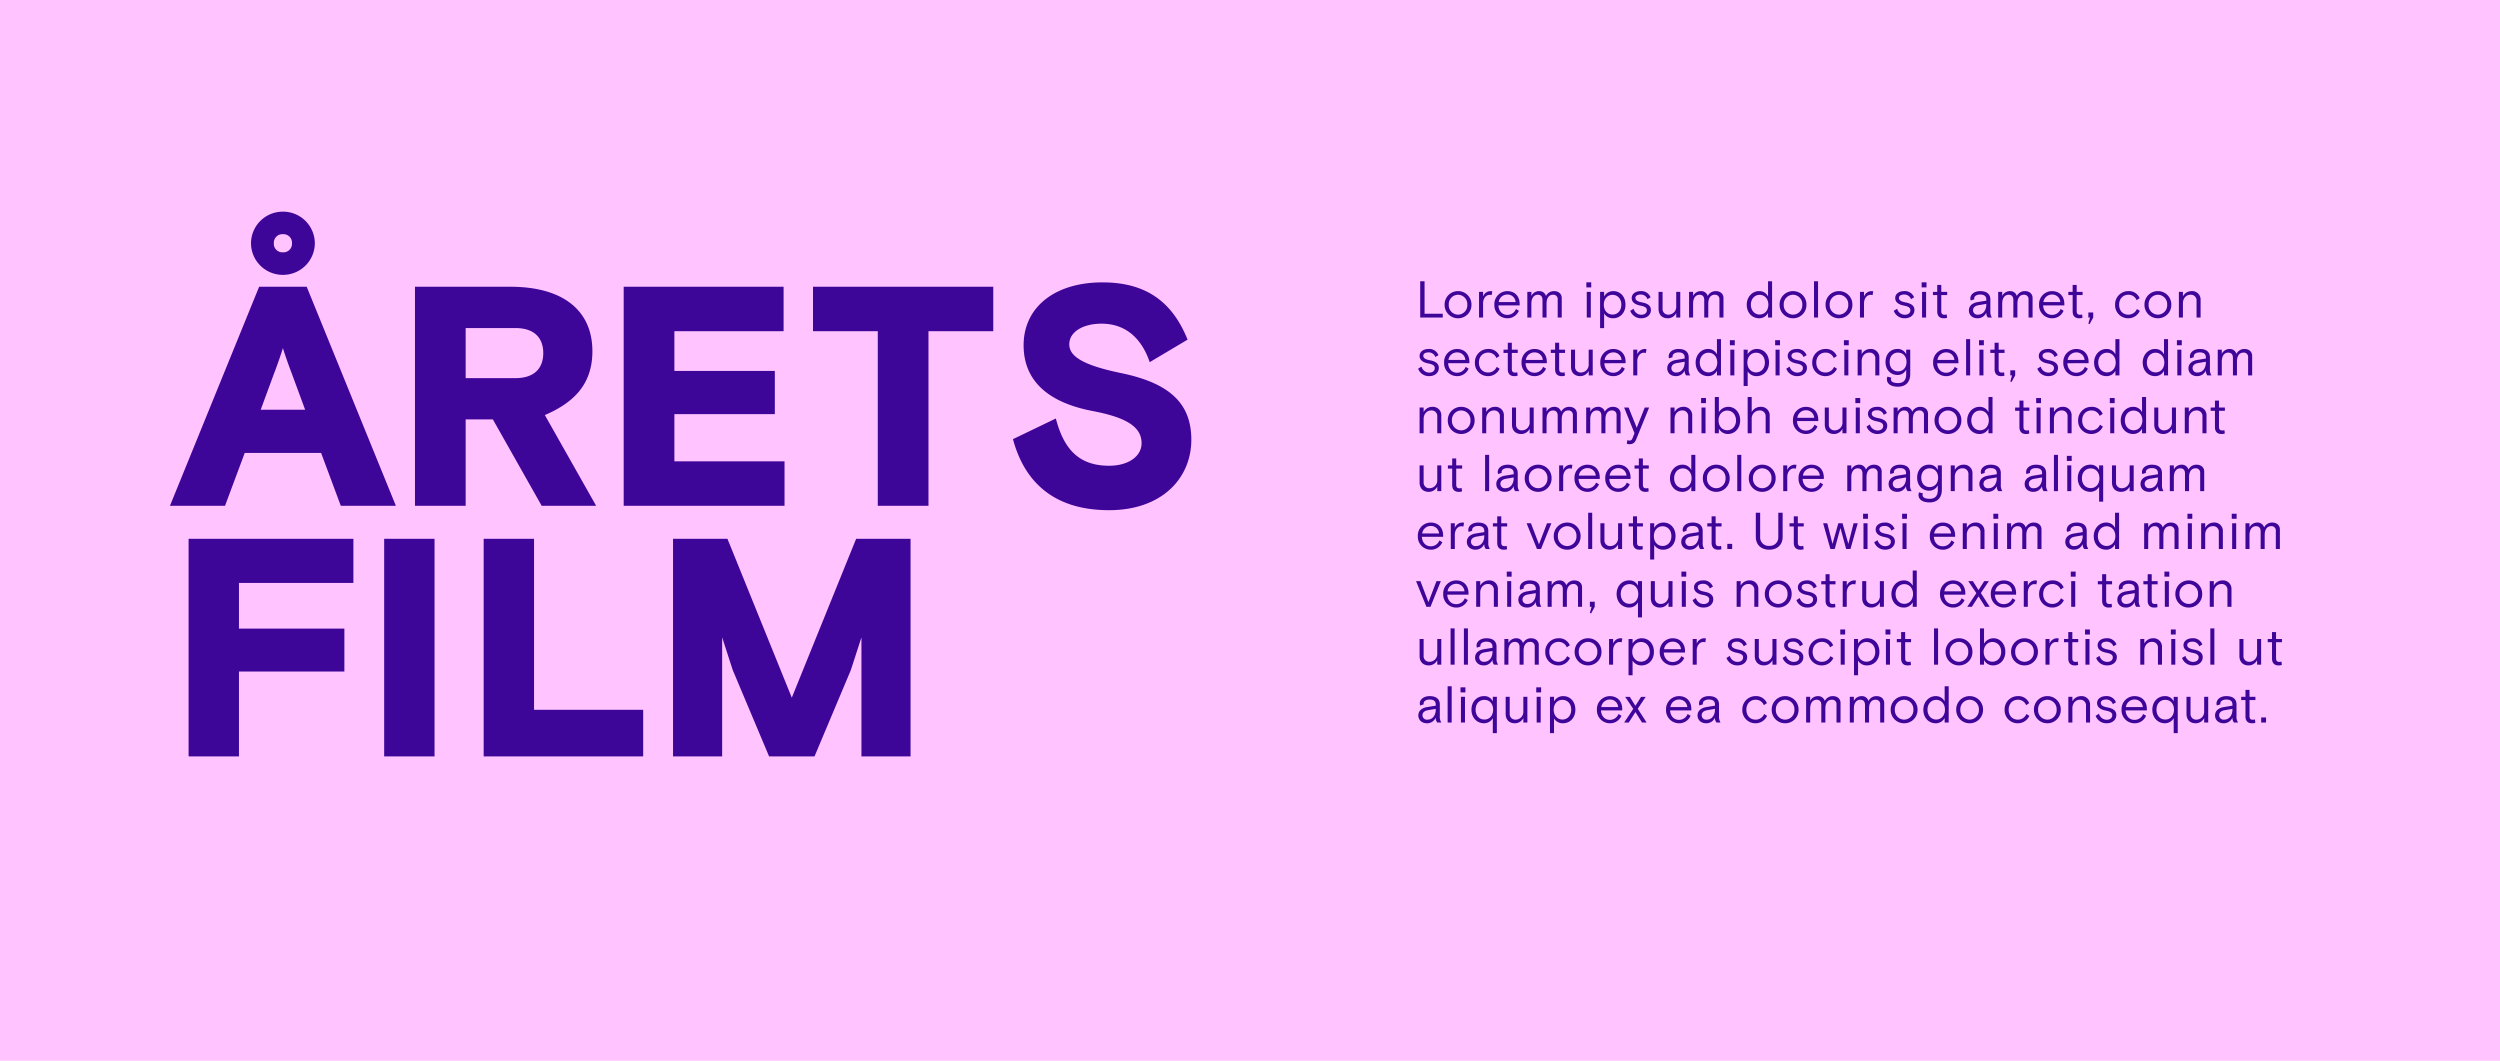 <?xml version="1.0" encoding="UTF-8"?>
<svg xmlns="http://www.w3.org/2000/svg" width="1254.306" height="532.197" viewBox="0 0 1254.306 532.197">
  <g id="Group_1496" data-name="Group 1496" transform="translate(-332.847 -10812.918)">
    <rect id="Rectangle_1562" data-name="Rectangle 1562" width="1254.306" height="532.197" transform="translate(332.847 10812.918)" fill="#ffc3ff"></rect>
    <path id="Path_7361" data-name="Path 7361" d="M.785,0H28.417l9.891-26.533H76.616L86.507,0h27.632L69.394-109.9H45.53ZM52.909-66.1s2.512-6.437,4.553-13.031C59.5-72.534,62.015-66.1,62.015-66.1l6.594,17.9H46.315ZM41.448-131.723a15.947,15.947,0,0,0,16.014,15.857,15.947,15.947,0,0,0,16.014-15.857A15.947,15.947,0,0,0,57.462-147.58,15.947,15.947,0,0,0,41.448-131.723Zm11.461,0a4.285,4.285,0,0,1,4.553-4.553,4.285,4.285,0,0,1,4.553,4.553,4.285,4.285,0,0,1-4.553,4.553A4.285,4.285,0,0,1,52.909-131.723ZM187.3,0h27.318L188.871-45.53c14.287-6.123,23.864-15.229,23.864-32.028,0-20.567-14.915-32.342-41.134-32.342H123.716V0H149.15V-43.332h13.659ZM149.15-89.176h24.963c9.734,0,13.973,5.181,13.973,12.56s-4.239,12.56-13.973,12.56H149.15ZM228.435,0h80.7V-22.294H253.869V-46h50.4V-67.667h-50.4V-87.606h54.793V-109.9H228.435ZM323.42-87.606h32.5V0h25.434V-87.606h32.5V-109.9H323.42ZM452-81.012c0-6.28,6.908-10.362,16.171-10.362,12.4,0,20.253,7.693,24.178,19.311l19-11.3c-7.693-19.154-21.038-28.731-42.7-28.731-23.864,0-39.564,12.4-39.564,31.557,0,17.9,12.4,28.731,34.54,32.97,16.485,3.14,24.649,7.693,24.649,16.171,0,6.437-6.437,11.3-16.328,11.3-15.386,0-22.765-8.635-26.69-23.707L423.743-33.441c5.5,20.567,19.625,35.639,48.2,35.639,26.847,0,41.291-16.328,41.291-35.325,0-18.369-10.99-28.417-35.168-33.441C458.283-70.65,452-75.2,452-81.012Z" transform="translate(417.33 11066.688)" fill="#3e0599"></path>
    <path id="Path_7362" data-name="Path 7362" d="M35.412-42.588H88.3V-64.116H35.412V-87.048H92.82V-109.2H10.14V0H35.412ZM108.264,0h25.272V-109.2H108.264ZM238.212-23.4H183.456v-85.8H158.184V0h80.028ZM253.188,0h24.648V-59.748c.936,2.808,5.3,16.38,5.3,16.38L301.392,0h22.776L342.42-43.368s4.368-13.572,5.3-16.38V0h24.648V-109.2h-27.3L312.78-29.484,280.488-109.2h-27.3Z" transform="translate(417.33 11192.434)" fill="#3e0599"></path>
    <path id="Path_7353" data-name="Path 7353" d="M2.288,0H13.6V-1.924H4.472V-18.2H2.288ZM28-6.448a6.674,6.674,0,0,0-6.734-6.812,6.674,6.674,0,0,0-6.734,6.812A6.674,6.674,0,0,0,21.268.364,6.674,6.674,0,0,0,28-6.448ZM21.268-1.456a4.718,4.718,0,0,1-4.654-4.992,4.718,4.718,0,0,1,4.654-4.992,4.718,4.718,0,0,1,4.654,4.992A4.718,4.718,0,0,1,21.268-1.456ZM38.454-13.13a4.033,4.033,0,0,0-.884-.13,4.1,4.1,0,0,0-3.744,2.7V-12.9H31.8V0h2.028V-7.046c0-2.652,1.508-4.342,3.276-4.342a3.076,3.076,0,0,1,1.014.156ZM52.182-6.11v-.7c0-3.77-2.34-6.448-6.214-6.448a6.509,6.509,0,0,0-6.474,6.812A6.5,6.5,0,0,0,45.89.364a6.149,6.149,0,0,0,5.9-3.77L50.31-4.29a4.531,4.531,0,0,1-4.342,2.938c-2.678,0-4.316-2.054-4.446-4.758Zm-6.214-5.434a4.036,4.036,0,0,1,4.186,3.77H41.678A4.316,4.316,0,0,1,45.968-11.544ZM73.294-9.8c0-2.106-1.586-3.458-3.822-3.458a4.424,4.424,0,0,0-4.082,2.444,3.429,3.429,0,0,0-3.51-2.444,4.331,4.331,0,0,0-3.822,2.418V-12.9H56.03V0h2.028V-6.916c0-3.2,1.534-4.524,3.224-4.524,1.56,0,2.366.962,2.366,2.6V0h2.028V-6.968c0-3.2,1.508-4.472,3.172-4.472a2.165,2.165,0,0,1,2.418,2.366V0h2.028ZM85.852,0H87.88V-12.9H85.852Zm-.208-15.132h2.444V-17.68H85.644ZM92.534,5.3h2.028V-2.054A5.088,5.088,0,0,0,99.06.364c3.406,0,6.214-2.626,6.214-6.812s-2.7-6.812-6.084-6.812a5.2,5.2,0,0,0-4.628,2.678V-12.9H92.534ZM98.8-11.388c2.5,0,4.394,1.95,4.394,4.94s-1.9,4.94-4.394,4.94-4.394-1.95-4.394-4.94S96.3-11.388,98.8-11.388Zm11.466,1.534c0-1.144,1.17-1.69,2.6-1.69A3.454,3.454,0,0,1,116.3-9.23l1.56-.91a4.9,4.9,0,0,0-5.018-3.12c-2.366,0-4.446,1.274-4.446,3.484s1.976,3.328,4.316,3.77c2.236.416,3.3,1.04,3.3,2.314,0,1.43-1.118,2.288-2.86,2.288a4.03,4.03,0,0,1-3.8-3.016l-1.69,1.04A5.705,5.705,0,0,0,113.152.364c3.172,0,4.888-1.95,4.888-4.134,0-2.158-1.612-3.276-4.342-3.8C111.644-7.956,110.266-8.528,110.266-9.854Zm11.6,5.46c0,3.432,2.236,4.758,4.576,4.758a4.711,4.711,0,0,0,4.29-2.626V0h2.028V-12.9h-2.028v7.228a3.911,3.911,0,0,1-3.8,4.212A2.8,2.8,0,0,1,123.89-4.5v-8.4h-2.028ZM154.44-9.8c0-2.106-1.586-3.458-3.822-3.458a4.424,4.424,0,0,0-4.082,2.444,3.429,3.429,0,0,0-3.51-2.444,4.331,4.331,0,0,0-3.822,2.418V-12.9h-2.028V0H139.2V-6.916c0-3.2,1.534-4.524,3.224-4.524,1.56,0,2.366.962,2.366,2.6V0h2.028V-6.968c0-3.2,1.508-4.472,3.172-4.472a2.165,2.165,0,0,1,2.418,2.366V0h2.028Zm24.388-8.4H176.8v7.644a4.79,4.79,0,0,0-4.576-2.7c-3.224,0-6.11,2.834-6.11,6.812S168.74.364,172.354.364A4.926,4.926,0,0,0,176.8-2.314V0h2.028Zm-6.24,16.692c-2.444,0-4.394-1.95-4.394-4.94s1.95-4.94,4.394-4.94,4.368,1.95,4.368,4.94S175.032-1.508,172.588-1.508Zm23.478-4.94a6.674,6.674,0,0,0-6.734-6.812A6.674,6.674,0,0,0,182.6-6.448,6.674,6.674,0,0,0,189.332.364,6.674,6.674,0,0,0,196.066-6.448Zm-6.734,4.992a4.718,4.718,0,0,1-4.654-4.992,4.718,4.718,0,0,1,4.654-4.992,4.718,4.718,0,0,1,4.654,4.992A4.718,4.718,0,0,1,189.332-1.456ZM199.862,0h2.028V-18.2h-2.028Zm19.266-6.448a6.674,6.674,0,0,0-6.734-6.812,6.674,6.674,0,0,0-6.734,6.812A6.674,6.674,0,0,0,212.394.364,6.674,6.674,0,0,0,219.128-6.448Zm-6.734,4.992a4.718,4.718,0,0,1-4.654-4.992,4.718,4.718,0,0,1,4.654-4.992,4.718,4.718,0,0,1,4.654,4.992A4.718,4.718,0,0,1,212.394-1.456ZM229.58-13.13a4.033,4.033,0,0,0-.884-.13,4.1,4.1,0,0,0-3.744,2.7V-12.9h-2.028V0h2.028V-7.046c0-2.652,1.508-4.342,3.276-4.342a3.076,3.076,0,0,1,1.014.156Zm12.9,3.276c0-1.144,1.17-1.69,2.6-1.69a3.454,3.454,0,0,1,3.432,2.314l1.56-.91a4.9,4.9,0,0,0-5.018-3.12c-2.366,0-4.446,1.274-4.446,3.484s1.976,3.328,4.316,3.77c2.236.416,3.3,1.04,3.3,2.314,0,1.43-1.118,2.288-2.86,2.288a4.03,4.03,0,0,1-3.8-3.016l-1.69,1.04A5.705,5.705,0,0,0,245.362.364c3.172,0,4.888-1.95,4.888-4.134,0-2.158-1.612-3.276-4.342-3.8C243.854-7.956,242.476-8.528,242.476-9.854ZM254.072,0H256.1V-12.9h-2.028Zm-.208-15.132h2.444V-17.68h-2.444Zm5.668,3.848h2.158v8.19c0,2.626,1.56,3.458,3.224,3.458A4.94,4.94,0,0,0,266.63.13l-.182-1.69a3.916,3.916,0,0,1-.962.156c-1.508,0-1.768-.7-1.768-2.08v-7.8h2.964V-12.9h-2.964V-16.38H261.69V-12.9h-2.158ZM289.12,0a5.276,5.276,0,0,1-.78-3.224V-9.048c0-2.626-1.69-4.212-5.07-4.212-3.068,0-4.966,1.716-4.966,3.666a2.559,2.559,0,0,0,.208,1.04l1.768-.6a1.227,1.227,0,0,1-.052-.39c0-1.066,1.014-2,3.042-2,1.9,0,3.042.754,3.042,2.5v.572l-4.29.7c-2.47.39-4.446,1.742-4.446,4.212,0,2.262,1.716,3.926,4.342,3.926a4.635,4.635,0,0,0,4.394-2.912A3.517,3.517,0,0,0,287.092,0Zm-6.968-1.456a2.2,2.2,0,0,1-2.5-2.21c0-1.3.936-2.21,2.73-2.522l3.926-.676v.39C286.312-3.874,284.882-1.456,282.152-1.456ZM309.53-9.8c0-2.106-1.586-3.458-3.822-3.458a4.424,4.424,0,0,0-4.082,2.444,3.429,3.429,0,0,0-3.51-2.444,4.331,4.331,0,0,0-3.822,2.418V-12.9h-2.028V0h2.028V-6.916c0-3.2,1.534-4.524,3.224-4.524,1.56,0,2.366.962,2.366,2.6V0h2.028V-6.968c0-3.2,1.508-4.472,3.172-4.472A2.165,2.165,0,0,1,307.5-9.074V0h2.028ZM325.468-6.11v-.7c0-3.77-2.34-6.448-6.214-6.448a6.509,6.509,0,0,0-6.474,6.812,6.494,6.494,0,0,0,6.4,6.812,6.149,6.149,0,0,0,5.9-3.77L323.6-4.29a4.531,4.531,0,0,1-4.342,2.938c-2.678,0-4.316-2.054-4.446-4.758Zm-6.214-5.434a4.036,4.036,0,0,1,4.186,3.77h-8.476A4.316,4.316,0,0,1,319.254-11.544Zm8.216.26h2.158v8.19c0,2.626,1.56,3.458,3.224,3.458A4.94,4.94,0,0,0,334.568.13l-.182-1.69a3.916,3.916,0,0,1-.962.156c-1.508,0-1.768-.7-1.768-2.08v-7.8h2.964V-12.9h-2.964V-16.38h-2.028V-12.9H327.47ZM337.506,0h.858l-.858,3.068.624.234L339.95,0V-2.548h-2.444Zm24.362-4.29a4.577,4.577,0,0,1-4.316,2.834c-2.652,0-4.6-1.924-4.6-4.992s2.028-4.992,4.6-4.992a4.276,4.276,0,0,1,4.16,2.73l1.534-1.014a5.79,5.79,0,0,0-5.72-3.536,6.629,6.629,0,0,0-6.6,6.812,6.535,6.535,0,0,0,6.6,6.812,6.266,6.266,0,0,0,5.8-3.718Zm17.264-2.158A6.674,6.674,0,0,0,372.4-13.26a6.674,6.674,0,0,0-6.734,6.812A6.674,6.674,0,0,0,372.4.364,6.674,6.674,0,0,0,379.132-6.448ZM372.4-1.456a4.718,4.718,0,0,1-4.654-4.992A4.718,4.718,0,0,1,372.4-11.44a4.718,4.718,0,0,1,4.654,4.992A4.718,4.718,0,0,1,372.4-1.456Zm21.424-7.306a4.224,4.224,0,0,0-4.524-4.5,4.924,4.924,0,0,0-4.342,2.626V-12.9h-2.028V0h2.028V-7.15c0-2.652,1.768-4.29,3.744-4.29A2.815,2.815,0,0,1,391.794-8.4V0h2.028Z" transform="translate(1043.111 10972.24)" fill="#3e0599"></path>
    <path id="Path_7354" data-name="Path 7354" d="M3.848-9.854c0-1.144,1.17-1.69,2.6-1.69A3.454,3.454,0,0,1,9.88-9.23l1.56-.91a4.9,4.9,0,0,0-5.018-3.12c-2.366,0-4.446,1.274-4.446,3.484s1.976,3.328,4.316,3.77c2.236.416,3.3,1.04,3.3,2.314,0,1.43-1.118,2.288-2.86,2.288a4.03,4.03,0,0,1-3.8-3.016L1.248-3.38A5.705,5.705,0,0,0,6.734.364c3.172,0,4.888-1.95,4.888-4.134,0-2.158-1.612-3.276-4.342-3.8C5.226-7.956,3.848-8.528,3.848-9.854ZM26.962-6.11v-.7c0-3.77-2.34-6.448-6.214-6.448a6.509,6.509,0,0,0-6.474,6.812A6.5,6.5,0,0,0,20.67.364a6.149,6.149,0,0,0,5.9-3.77L25.09-4.29a4.531,4.531,0,0,1-4.342,2.938c-2.678,0-4.316-2.054-4.446-4.758Zm-6.214-5.434a4.036,4.036,0,0,1,4.186,3.77H16.458A4.316,4.316,0,0,1,20.748-11.544ZM40.664-4.29a4.577,4.577,0,0,1-4.316,2.834c-2.652,0-4.6-1.924-4.6-4.992s2.028-4.992,4.6-4.992a4.276,4.276,0,0,1,4.16,2.73l1.534-1.014a5.79,5.79,0,0,0-5.72-3.536,6.629,6.629,0,0,0-6.6,6.812,6.535,6.535,0,0,0,6.6,6.812,6.266,6.266,0,0,0,5.8-3.718Zm3.406-6.994h2.158v8.19c0,2.626,1.56,3.458,3.224,3.458A4.94,4.94,0,0,0,51.168.13l-.182-1.69a3.916,3.916,0,0,1-.962.156c-1.508,0-1.768-.7-1.768-2.08v-7.8H51.22V-12.9H48.256V-16.38H46.228V-12.9H44.07ZM65.806-6.11v-.7c0-3.77-2.34-6.448-6.214-6.448a6.509,6.509,0,0,0-6.474,6.812,6.5,6.5,0,0,0,6.4,6.812,6.149,6.149,0,0,0,5.9-3.77L63.934-4.29a4.531,4.531,0,0,1-4.342,2.938c-2.678,0-4.316-2.054-4.446-4.758Zm-6.214-5.434a4.036,4.036,0,0,1,4.186,3.77H55.3A4.316,4.316,0,0,1,59.592-11.544Zm8.216.26h2.158v8.19c0,2.626,1.56,3.458,3.224,3.458A4.94,4.94,0,0,0,74.906.13l-.182-1.69a3.916,3.916,0,0,1-.962.156c-1.508,0-1.768-.7-1.768-2.08v-7.8h2.964V-12.9H71.994V-16.38H69.966V-12.9H67.808Zm10.14,6.89c0,3.432,2.236,4.758,4.576,4.758a4.711,4.711,0,0,0,4.29-2.626V0h2.028V-12.9H86.814v7.228a3.911,3.911,0,0,1-3.8,4.212A2.8,2.8,0,0,1,79.976-4.5v-8.4H77.948ZM105.326-6.11v-.7c0-3.77-2.34-6.448-6.214-6.448a6.509,6.509,0,0,0-6.474,6.812,6.5,6.5,0,0,0,6.4,6.812,6.149,6.149,0,0,0,5.9-3.77l-1.482-.884a4.531,4.531,0,0,1-4.342,2.938c-2.678,0-4.316-2.054-4.446-4.758Zm-6.214-5.434a4.036,4.036,0,0,1,4.186,3.77H94.822A4.316,4.316,0,0,1,99.112-11.544ZM115.83-13.13a4.033,4.033,0,0,0-.884-.13,4.1,4.1,0,0,0-3.744,2.7V-12.9h-2.028V0H111.2V-7.046c0-2.652,1.508-4.342,3.276-4.342a3.076,3.076,0,0,1,1.014.156ZM137.774,0a5.275,5.275,0,0,1-.78-3.224V-9.048c0-2.626-1.69-4.212-5.07-4.212-3.068,0-4.966,1.716-4.966,3.666a2.559,2.559,0,0,0,.208,1.04l1.768-.6a1.227,1.227,0,0,1-.052-.39c0-1.066,1.014-2,3.042-2,1.9,0,3.042.754,3.042,2.5v.572l-4.29.7c-2.47.39-4.446,1.742-4.446,4.212,0,2.262,1.716,3.926,4.342,3.926a4.635,4.635,0,0,0,4.394-2.912A3.517,3.517,0,0,0,135.746,0Zm-6.968-1.456a2.2,2.2,0,0,1-2.5-2.21c0-1.3.936-2.21,2.73-2.522l3.926-.676v.39C134.966-3.874,133.536-1.456,130.806-1.456ZM153.192-18.2h-2.028v7.644a4.79,4.79,0,0,0-4.576-2.7c-3.224,0-6.11,2.834-6.11,6.812S143.1.364,146.718.364a4.926,4.926,0,0,0,4.446-2.678V0h2.028Zm-6.24,16.692c-2.444,0-4.394-1.95-4.394-4.94s1.95-4.94,4.394-4.94,4.368,1.95,4.368,4.94S149.4-1.508,146.952-1.508ZM157.872,0H159.9V-12.9h-2.028Zm-.208-15.132h2.444V-17.68h-2.444ZM164.554,5.3h2.028V-2.054a5.088,5.088,0,0,0,4.5,2.418c3.406,0,6.214-2.626,6.214-6.812s-2.7-6.812-6.084-6.812a5.2,5.2,0,0,0-4.628,2.678V-12.9h-2.028Zm6.266-16.692c2.5,0,4.394,1.95,4.394,4.94s-1.9,4.94-4.394,4.94-4.394-1.95-4.394-4.94S168.324-11.388,170.82-11.388ZM180.57,0H182.6V-12.9H180.57Zm-.208-15.132h2.444V-17.68h-2.444Zm8.19,5.278c0-1.144,1.17-1.69,2.6-1.69a3.454,3.454,0,0,1,3.432,2.314l1.56-.91a4.9,4.9,0,0,0-5.018-3.12c-2.366,0-4.446,1.274-4.446,3.484s1.976,3.328,4.316,3.77c2.236.416,3.3,1.04,3.3,2.314,0,1.43-1.118,2.288-2.86,2.288a4.03,4.03,0,0,1-3.8-3.016l-1.69,1.04A5.705,5.705,0,0,0,191.438.364c3.172,0,4.888-1.95,4.888-4.134,0-2.158-1.612-3.276-4.342-3.8C189.93-7.956,188.552-8.528,188.552-9.854ZM209.924-4.29a4.577,4.577,0,0,1-4.316,2.834c-2.652,0-4.6-1.924-4.6-4.992s2.028-4.992,4.6-4.992a4.276,4.276,0,0,1,4.16,2.73L211.3-9.724a5.79,5.79,0,0,0-5.72-3.536,6.629,6.629,0,0,0-6.6,6.812,6.535,6.535,0,0,0,6.6,6.812,6.266,6.266,0,0,0,5.8-3.718ZM215.072,0H217.1V-12.9h-2.028Zm-.208-15.132h2.444V-17.68h-2.444Zm17.784,6.37a4.224,4.224,0,0,0-4.524-4.5,4.924,4.924,0,0,0-4.342,2.626V-12.9h-2.028V0h2.028V-7.15c0-2.652,1.768-4.29,3.744-4.29A2.815,2.815,0,0,1,230.62-8.4V0h2.028ZM236.73.6a2.789,2.789,0,0,0-.286,1.326c0,2.158,1.846,3.744,5.538,3.744,3.952,0,6.162-2.392,6.162-6.344V-12.9h-2.028v2.314a4.623,4.623,0,0,0-4.42-2.678c-3.224,0-5.954,2.366-5.954,6.526,0,3.978,2.678,6.526,6.032,6.526a4.765,4.765,0,0,0,4.342-2.652V-.65c0,2.964-1.274,4.5-4.134,4.5-2.314,0-3.51-.728-3.51-1.846a1.812,1.812,0,0,1,.182-.858Zm5.278-12.038c2.418,0,4.264,1.768,4.264,4.706s-1.846,4.706-4.264,4.706-4.186-1.768-4.186-4.706S239.59-11.44,242.008-11.44Zm30.316,5.33v-.7c0-3.77-2.34-6.448-6.214-6.448a6.509,6.509,0,0,0-6.474,6.812,6.494,6.494,0,0,0,6.4,6.812,6.149,6.149,0,0,0,5.9-3.77l-1.482-.884a4.531,4.531,0,0,1-4.342,2.938c-2.678,0-4.316-2.054-4.446-4.758Zm-6.214-5.434a4.036,4.036,0,0,1,4.186,3.77H261.82A4.316,4.316,0,0,1,266.11-11.544ZM276.172,0H278.2V-18.2h-2.028Zm6.682,0h2.028V-12.9h-2.028Zm-.208-15.132h2.444V-17.68h-2.444Zm5.668,3.848h2.158v8.19c0,2.626,1.56,3.458,3.224,3.458A4.94,4.94,0,0,0,295.412.13l-.182-1.69a3.916,3.916,0,0,1-.962.156c-1.508,0-1.768-.7-1.768-2.08v-7.8h2.964V-12.9H292.5V-16.38h-2.028V-12.9h-2.158ZM298.35,0h.858l-.858,3.068.624.234,1.82-3.3V-2.548H298.35Zm16.172-9.854c0-1.144,1.17-1.69,2.6-1.69a3.454,3.454,0,0,1,3.432,2.314l1.56-.91a4.9,4.9,0,0,0-5.018-3.12c-2.366,0-4.446,1.274-4.446,3.484s1.976,3.328,4.316,3.77c2.236.416,3.3,1.04,3.3,2.314,0,1.43-1.118,2.288-2.86,2.288a4.031,4.031,0,0,1-3.8-3.016l-1.69,1.04A5.705,5.705,0,0,0,317.408.364c3.172,0,4.888-1.95,4.888-4.134,0-2.158-1.612-3.276-4.342-3.8C315.9-7.956,314.522-8.528,314.522-9.854ZM337.636-6.11v-.7c0-3.77-2.34-6.448-6.214-6.448a6.509,6.509,0,0,0-6.474,6.812,6.494,6.494,0,0,0,6.4,6.812,6.149,6.149,0,0,0,5.9-3.77l-1.482-.884a4.531,4.531,0,0,1-4.342,2.938c-2.678,0-4.316-2.054-4.446-4.758Zm-6.214-5.434a4.036,4.036,0,0,1,4.186,3.77h-8.476A4.316,4.316,0,0,1,331.422-11.544ZM353.106-18.2h-2.028v7.644a4.79,4.79,0,0,0-4.576-2.7c-3.224,0-6.11,2.834-6.11,6.812s2.626,6.812,6.24,6.812a4.926,4.926,0,0,0,4.446-2.678V0h2.028Zm-6.24,16.692c-2.444,0-4.394-1.95-4.394-4.94s1.95-4.94,4.394-4.94,4.368,1.95,4.368,4.94S349.31-1.508,346.866-1.508ZM377.494-18.2h-2.028v7.644a4.79,4.79,0,0,0-4.576-2.7c-3.224,0-6.11,2.834-6.11,6.812S367.406.364,371.02.364a4.926,4.926,0,0,0,4.446-2.678V0h2.028Zm-6.24,16.692c-2.444,0-4.394-1.95-4.394-4.94s1.95-4.94,4.394-4.94,4.368,1.95,4.368,4.94S373.7-1.508,371.254-1.508ZM382.148,0h2.028V-12.9h-2.028Zm-.208-15.132h2.444V-17.68H381.94ZM399.282,0a5.276,5.276,0,0,1-.78-3.224V-9.048c0-2.626-1.69-4.212-5.07-4.212-3.068,0-4.966,1.716-4.966,3.666a2.559,2.559,0,0,0,.208,1.04l1.768-.6a1.227,1.227,0,0,1-.052-.39c0-1.066,1.014-2,3.042-2,1.9,0,3.042.754,3.042,2.5v.572l-4.29.7c-2.47.39-4.446,1.742-4.446,4.212,0,2.262,1.716,3.926,4.342,3.926a4.635,4.635,0,0,0,4.394-2.912A3.517,3.517,0,0,0,397.254,0Zm-6.968-1.456a2.2,2.2,0,0,1-2.5-2.21c0-1.3.936-2.21,2.73-2.522l3.926-.676v.39C396.474-3.874,395.044-1.456,392.314-1.456ZM419.692-9.8c0-2.106-1.586-3.458-3.822-3.458a4.424,4.424,0,0,0-4.082,2.444,3.429,3.429,0,0,0-3.51-2.444,4.331,4.331,0,0,0-3.822,2.418V-12.9h-2.028V0h2.028V-6.916c0-3.2,1.534-4.524,3.224-4.524,1.56,0,2.366.962,2.366,2.6V0h2.028V-6.968c0-3.2,1.508-4.472,3.172-4.472a2.165,2.165,0,0,1,2.418,2.366V0h2.028Z" transform="translate(1043.111 11001.269)" fill="#3e0599"></path>
    <path id="Path_7355" data-name="Path 7355" d="M12.87-8.762a4.224,4.224,0,0,0-4.524-4.5A4.924,4.924,0,0,0,4-10.634V-12.9H1.976V0H4V-7.15C4-9.8,5.772-11.44,7.748-11.44A2.815,2.815,0,0,1,10.842-8.4V0H12.87ZM29.588-6.448a6.674,6.674,0,0,0-6.734-6.812A6.674,6.674,0,0,0,16.12-6.448,6.674,6.674,0,0,0,22.854.364,6.674,6.674,0,0,0,29.588-6.448ZM22.854-1.456A4.718,4.718,0,0,1,18.2-6.448a4.718,4.718,0,0,1,4.654-4.992,4.718,4.718,0,0,1,4.654,4.992A4.718,4.718,0,0,1,22.854-1.456ZM44.278-8.762a4.224,4.224,0,0,0-4.524-4.5,4.924,4.924,0,0,0-4.342,2.626V-12.9H33.384V0h2.028V-7.15c0-2.652,1.768-4.29,3.744-4.29A2.815,2.815,0,0,1,42.25-8.4V0h2.028Zm4.056,4.368C48.334-.962,50.57.364,52.91.364A4.711,4.711,0,0,0,57.2-2.262V0h2.028V-12.9H57.2v7.228a3.911,3.911,0,0,1-3.8,4.212A2.8,2.8,0,0,1,50.362-4.5v-8.4H48.334ZM80.912-9.8c0-2.106-1.586-3.458-3.822-3.458a4.424,4.424,0,0,0-4.082,2.444A3.429,3.429,0,0,0,69.5-13.26a4.331,4.331,0,0,0-3.822,2.418V-12.9H63.648V0h2.028V-6.916c0-3.2,1.534-4.524,3.224-4.524,1.56,0,2.366.962,2.366,2.6V0h2.028V-6.968c0-3.2,1.508-4.472,3.172-4.472a2.165,2.165,0,0,1,2.418,2.366V0h2.028Zm21.918,0c0-2.106-1.586-3.458-3.822-3.458a4.424,4.424,0,0,0-4.082,2.444,3.429,3.429,0,0,0-3.51-2.444,4.331,4.331,0,0,0-3.822,2.418V-12.9H85.566V0h2.028V-6.916c0-3.2,1.534-4.524,3.224-4.524,1.56,0,2.366.962,2.366,2.6V0h2.028V-6.968c0-3.2,1.508-4.472,3.172-4.472A2.165,2.165,0,0,1,100.8-9.074V0h2.028Zm3.094,15.028a3.245,3.245,0,0,0,1.352.26c1.586,0,2.626-.572,3.38-2.444L117.13-12.9h-2.184l-4.03,10.114L106.834-12.9H104.6L109.8-.052l-.962,2.444c-.364.91-.728,1.274-1.56,1.274a2.449,2.449,0,0,1-1.04-.26ZM138.762-8.762a4.224,4.224,0,0,0-4.524-4.5,4.924,4.924,0,0,0-4.342,2.626V-12.9h-2.028V0H129.9V-7.15c0-2.652,1.768-4.29,3.744-4.29A2.815,2.815,0,0,1,136.734-8.4V0h2.028ZM143.416,0h2.028V-12.9h-2.028Zm-.208-15.132h2.444V-17.68h-2.444ZM150.1,0h2.028V-2.314a5.065,5.065,0,0,0,4.5,2.678c3.536,0,6.188-2.834,6.188-6.812s-2.574-6.812-5.954-6.812a5.494,5.494,0,0,0-4.732,2.7V-18.2H150.1Zm6.24-1.508c-2.444,0-4.368-1.95-4.368-4.94s1.924-4.94,4.368-4.94,4.394,1.95,4.394,4.94S158.782-1.508,156.338-1.508Zm21.294-7.2A4.309,4.309,0,0,0,173-13.26a5.025,5.025,0,0,0-4.394,2.626V-18.2h-2.028V0h2.028V-7.15a4.006,4.006,0,0,1,3.848-4.29A2.881,2.881,0,0,1,175.6-8.346V0h2.028Zm24.362,2.6v-.7c0-3.77-2.34-6.448-6.214-6.448a6.509,6.509,0,0,0-6.474,6.812A6.5,6.5,0,0,0,195.7.364a6.149,6.149,0,0,0,5.9-3.77l-1.482-.884a4.531,4.531,0,0,1-4.342,2.938c-2.678,0-4.316-2.054-4.446-4.758Zm-6.214-5.434a4.036,4.036,0,0,1,4.186,3.77H191.49A4.316,4.316,0,0,1,195.78-11.544Zm9.49,7.15c0,3.432,2.236,4.758,4.576,4.758a4.711,4.711,0,0,0,4.29-2.626V0h2.028V-12.9h-2.028v7.228a3.911,3.911,0,0,1-3.8,4.212A2.8,2.8,0,0,1,207.3-4.5v-8.4H205.27ZM220.818,0h2.028V-12.9h-2.028Zm-.208-15.132h2.444V-17.68H220.61Zm8.216,5.278c0-1.144,1.17-1.69,2.6-1.69a3.454,3.454,0,0,1,3.432,2.314l1.56-.91a4.9,4.9,0,0,0-5.018-3.12c-2.366,0-4.446,1.274-4.446,3.484s1.976,3.328,4.316,3.77c2.236.416,3.3,1.04,3.3,2.314,0,1.43-1.118,2.288-2.86,2.288a4.03,4.03,0,0,1-3.8-3.016l-1.69,1.04A5.705,5.705,0,0,0,231.712.364c3.172,0,4.888-1.95,4.888-4.134,0-2.158-1.612-3.276-4.342-3.8C230.2-7.956,228.826-8.528,228.826-9.854Zm28.236.052c0-2.106-1.586-3.458-3.822-3.458a4.424,4.424,0,0,0-4.082,2.444,3.429,3.429,0,0,0-3.51-2.444,4.331,4.331,0,0,0-3.822,2.418V-12.9H239.8V0h2.028V-6.916c0-3.2,1.534-4.524,3.224-4.524,1.56,0,2.366.962,2.366,2.6V0h2.028V-6.968c0-3.2,1.508-4.472,3.172-4.472a2.165,2.165,0,0,1,2.418,2.366V0h2.028Zm16.744,3.354a6.674,6.674,0,0,0-6.734-6.812,6.674,6.674,0,0,0-6.734,6.812A6.674,6.674,0,0,0,267.072.364,6.674,6.674,0,0,0,273.806-6.448Zm-6.734,4.992a4.718,4.718,0,0,1-4.654-4.992,4.718,4.718,0,0,1,4.654-4.992,4.718,4.718,0,0,1,4.654,4.992A4.718,4.718,0,0,1,267.072-1.456ZM289.432-18.2H287.4v7.644a4.79,4.79,0,0,0-4.576-2.7c-3.224,0-6.11,2.834-6.11,6.812s2.626,6.812,6.24,6.812A4.926,4.926,0,0,0,287.4-2.314V0h2.028Zm-6.24,16.692c-2.444,0-4.394-1.95-4.394-4.94s1.95-4.94,4.394-4.94,4.368,1.95,4.368,4.94S285.636-1.508,283.192-1.508Zm17.576-9.776h2.158v8.19c0,2.626,1.56,3.458,3.224,3.458A4.94,4.94,0,0,0,307.866.13l-.182-1.69a3.916,3.916,0,0,1-.962.156c-1.508,0-1.768-.7-1.768-2.08v-7.8h2.964V-12.9h-2.964V-16.38h-2.028V-12.9h-2.158ZM311.532,0h2.028V-12.9h-2.028Zm-.208-15.132h2.444V-17.68h-2.444Zm17.784,6.37a4.224,4.224,0,0,0-4.524-4.5,4.924,4.924,0,0,0-4.342,2.626V-12.9h-2.028V0h2.028V-7.15c0-2.652,1.768-4.29,3.744-4.29A2.815,2.815,0,0,1,327.08-8.4V0h2.028ZM343.33-4.29a4.577,4.577,0,0,1-4.316,2.834c-2.652,0-4.6-1.924-4.6-4.992s2.028-4.992,4.6-4.992a4.276,4.276,0,0,1,4.16,2.73l1.534-1.014a5.79,5.79,0,0,0-5.72-3.536,6.629,6.629,0,0,0-6.6,6.812,6.535,6.535,0,0,0,6.6,6.812,6.266,6.266,0,0,0,5.8-3.718ZM348.478,0h2.028V-12.9h-2.028Zm-.208-15.132h2.444V-17.68H348.27Zm18.2-3.068h-2.028v7.644a4.79,4.79,0,0,0-4.576-2.7c-3.224,0-6.11,2.834-6.11,6.812S356.382.364,360,.364a4.926,4.926,0,0,0,4.446-2.678V0h2.028ZM360.23-1.508c-2.444,0-4.394-1.95-4.394-4.94s1.95-4.94,4.394-4.94,4.368,1.95,4.368,4.94S362.674-1.508,360.23-1.508Zm10.348-2.886c0,3.432,2.236,4.758,4.576,4.758a4.711,4.711,0,0,0,4.29-2.626V0h2.028V-12.9h-2.028v7.228a3.911,3.911,0,0,1-3.8,4.212A2.8,2.8,0,0,1,372.606-4.5v-8.4h-2.028Zm26.208-4.368a4.224,4.224,0,0,0-4.524-4.5,4.924,4.924,0,0,0-4.342,2.626V-12.9h-2.028V0h2.028V-7.15c0-2.652,1.768-4.29,3.744-4.29A2.815,2.815,0,0,1,394.758-8.4V0h2.028Zm2.08-2.522h2.158v8.19c0,2.626,1.56,3.458,3.224,3.458A4.94,4.94,0,0,0,405.964.13l-.182-1.69a3.916,3.916,0,0,1-.962.156c-1.508,0-1.768-.7-1.768-2.08v-7.8h2.964V-12.9h-2.964V-16.38h-2.028V-12.9h-2.158Z" transform="translate(1043.111 11030.296)" fill="#3e0599"></path>
    <path id="Path_7356" data-name="Path 7356" d="M1.976-4.394C1.976-.962,4.212.364,6.552.364a4.711,4.711,0,0,0,4.29-2.626V0H12.87V-12.9H10.842v7.228a3.911,3.911,0,0,1-3.8,4.212A2.8,2.8,0,0,1,4-4.5v-8.4H1.976Zm14.2-6.89H18.33v8.19c0,2.626,1.56,3.458,3.224,3.458A4.94,4.94,0,0,0,23.27.13l-.182-1.69a3.916,3.916,0,0,1-.962.156c-1.508,0-1.768-.7-1.768-2.08v-7.8h2.964V-12.9H20.358V-16.38H18.33V-12.9H16.172ZM34.84,0h2.028V-18.2H34.84ZM52,0a5.275,5.275,0,0,1-.78-3.224V-9.048c0-2.626-1.69-4.212-5.07-4.212-3.068,0-4.966,1.716-4.966,3.666a2.56,2.56,0,0,0,.208,1.04l1.768-.6a1.227,1.227,0,0,1-.052-.39c0-1.066,1.014-2,3.042-2,1.9,0,3.042.754,3.042,2.5v.572l-4.29.7c-2.47.39-4.446,1.742-4.446,4.212C40.456-1.3,42.172.364,44.8.364a4.635,4.635,0,0,0,4.394-2.912A3.517,3.517,0,0,0,49.972,0ZM45.032-1.456a2.2,2.2,0,0,1-2.5-2.21c0-1.3.936-2.21,2.73-2.522l3.926-.676v.39C49.192-3.874,47.762-1.456,45.032-1.456ZM68.2-6.448a6.674,6.674,0,0,0-6.734-6.812A6.674,6.674,0,0,0,54.73-6.448,6.674,6.674,0,0,0,61.464.364,6.674,6.674,0,0,0,68.2-6.448ZM61.464-1.456A4.718,4.718,0,0,1,56.81-6.448a4.718,4.718,0,0,1,4.654-4.992,4.718,4.718,0,0,1,4.654,4.992A4.718,4.718,0,0,1,61.464-1.456ZM78.65-13.13a4.033,4.033,0,0,0-.884-.13,4.1,4.1,0,0,0-3.744,2.7V-12.9H71.994V0h2.028V-7.046c0-2.652,1.508-4.342,3.276-4.342a3.076,3.076,0,0,1,1.014.156ZM92.378-6.11v-.7c0-3.77-2.34-6.448-6.214-6.448A6.509,6.509,0,0,0,79.69-6.448a6.5,6.5,0,0,0,6.4,6.812,6.149,6.149,0,0,0,5.9-3.77L90.506-4.29a4.531,4.531,0,0,1-4.342,2.938c-2.678,0-4.316-2.054-4.446-4.758Zm-6.214-5.434a4.036,4.036,0,0,1,4.186,3.77H81.874A4.316,4.316,0,0,1,86.164-11.544ZM107.822-6.11v-.7c0-3.77-2.34-6.448-6.214-6.448a6.509,6.509,0,0,0-6.474,6.812,6.5,6.5,0,0,0,6.4,6.812,6.149,6.149,0,0,0,5.9-3.77L105.95-4.29a4.531,4.531,0,0,1-4.342,2.938c-2.678,0-4.316-2.054-4.446-4.758Zm-6.214-5.434a4.036,4.036,0,0,1,4.186,3.77H97.318A4.316,4.316,0,0,1,101.608-11.544Zm8.216.26h2.158v8.19c0,2.626,1.56,3.458,3.224,3.458A4.94,4.94,0,0,0,116.922.13l-.182-1.69a3.916,3.916,0,0,1-.962.156c-1.508,0-1.768-.7-1.768-2.08v-7.8h2.964V-12.9H114.01V-16.38h-2.028V-12.9h-2.158Zm30.5-6.916h-2.028v7.644a4.79,4.79,0,0,0-4.576-2.7c-3.224,0-6.11,2.834-6.11,6.812s2.626,6.812,6.24,6.812a4.926,4.926,0,0,0,4.446-2.678V0h2.028Zm-6.24,16.692c-2.444,0-4.394-1.95-4.394-4.94s1.95-4.94,4.394-4.94,4.368,1.95,4.368,4.94S136.526-1.508,134.082-1.508Zm23.478-4.94a6.674,6.674,0,0,0-6.734-6.812,6.674,6.674,0,0,0-6.734,6.812A6.674,6.674,0,0,0,150.826.364,6.674,6.674,0,0,0,157.56-6.448Zm-6.734,4.992a4.718,4.718,0,0,1-4.654-4.992,4.718,4.718,0,0,1,4.654-4.992,4.718,4.718,0,0,1,4.654,4.992A4.718,4.718,0,0,1,150.826-1.456ZM161.356,0h2.028V-18.2h-2.028Zm19.266-6.448a6.674,6.674,0,0,0-6.734-6.812,6.674,6.674,0,0,0-6.734,6.812A6.674,6.674,0,0,0,173.888.364,6.674,6.674,0,0,0,180.622-6.448Zm-6.734,4.992a4.718,4.718,0,0,1-4.654-4.992,4.718,4.718,0,0,1,4.654-4.992,4.718,4.718,0,0,1,4.654,4.992A4.718,4.718,0,0,1,173.888-1.456ZM191.074-13.13a4.033,4.033,0,0,0-.884-.13,4.1,4.1,0,0,0-3.744,2.7V-12.9h-2.028V0h2.028V-7.046c0-2.652,1.508-4.342,3.276-4.342a3.076,3.076,0,0,1,1.014.156ZM204.8-6.11v-.7c0-3.77-2.34-6.448-6.214-6.448a6.509,6.509,0,0,0-6.474,6.812,6.5,6.5,0,0,0,6.4,6.812,6.149,6.149,0,0,0,5.9-3.77L202.93-4.29a4.531,4.531,0,0,1-4.342,2.938c-2.678,0-4.316-2.054-4.446-4.758Zm-6.214-5.434a4.036,4.036,0,0,1,4.186,3.77H194.3A4.316,4.316,0,0,1,198.588-11.544ZM233.818-9.8c0-2.106-1.586-3.458-3.822-3.458a4.424,4.424,0,0,0-4.082,2.444,3.429,3.429,0,0,0-3.51-2.444,4.331,4.331,0,0,0-3.822,2.418V-12.9h-2.028V0h2.028V-6.916c0-3.2,1.534-4.524,3.224-4.524,1.56,0,2.366.962,2.366,2.6V0H226.2V-6.968c0-3.2,1.508-4.472,3.172-4.472a2.165,2.165,0,0,1,2.418,2.366V0h2.028ZM248.846,0a5.276,5.276,0,0,1-.78-3.224V-9.048c0-2.626-1.69-4.212-5.07-4.212-3.068,0-4.966,1.716-4.966,3.666a2.56,2.56,0,0,0,.208,1.04l1.768-.6a1.227,1.227,0,0,1-.052-.39c0-1.066,1.014-2,3.042-2,1.9,0,3.042.754,3.042,2.5v.572l-4.29.7c-2.47.39-4.446,1.742-4.446,4.212,0,2.262,1.716,3.926,4.342,3.926a4.635,4.635,0,0,0,4.394-2.912A3.517,3.517,0,0,0,246.818,0Zm-6.968-1.456a2.2,2.2,0,0,1-2.5-2.21c0-1.3.936-2.21,2.73-2.522l3.926-.676v.39C246.038-3.874,244.608-1.456,241.878-1.456ZM252.59.6a2.789,2.789,0,0,0-.286,1.326c0,2.158,1.846,3.744,5.538,3.744,3.952,0,6.162-2.392,6.162-6.344V-12.9h-2.028v2.314a4.623,4.623,0,0,0-4.42-2.678c-3.224,0-5.954,2.366-5.954,6.526,0,3.978,2.678,6.526,6.032,6.526a4.765,4.765,0,0,0,4.342-2.652V-.65c0,2.964-1.274,4.5-4.134,4.5-2.314,0-3.51-.728-3.51-1.846a1.812,1.812,0,0,1,.182-.858Zm5.278-12.038c2.418,0,4.264,1.768,4.264,4.706s-1.846,4.706-4.264,4.706-4.186-1.768-4.186-4.706S255.45-11.44,257.868-11.44Zm21.5,2.678a4.224,4.224,0,0,0-4.524-4.5,4.924,4.924,0,0,0-4.342,2.626V-12.9h-2.028V0H270.5V-7.15c0-2.652,1.768-4.29,3.744-4.29A2.815,2.815,0,0,1,277.342-8.4V0h2.028Zm15,8.762a5.276,5.276,0,0,1-.78-3.224V-9.048c0-2.626-1.69-4.212-5.07-4.212-3.068,0-4.966,1.716-4.966,3.666a2.559,2.559,0,0,0,.208,1.04l1.768-.6a1.227,1.227,0,0,1-.052-.39c0-1.066,1.014-2,3.042-2,1.9,0,3.042.754,3.042,2.5v.572l-4.29.7c-2.47.39-4.446,1.742-4.446,4.212,0,2.262,1.716,3.926,4.342,3.926a4.635,4.635,0,0,0,4.394-2.912A3.517,3.517,0,0,0,292.344,0ZM287.4-1.456a2.2,2.2,0,0,1-2.5-2.21c0-1.3.936-2.21,2.73-2.522l3.926-.676v.39C291.564-3.874,290.134-1.456,287.4-1.456ZM317.1,0a5.276,5.276,0,0,1-.78-3.224V-9.048c0-2.626-1.69-4.212-5.07-4.212-3.068,0-4.966,1.716-4.966,3.666a2.559,2.559,0,0,0,.208,1.04l1.768-.6a1.227,1.227,0,0,1-.052-.39c0-1.066,1.014-2,3.042-2,1.9,0,3.042.754,3.042,2.5v.572l-4.29.7c-2.47.39-4.446,1.742-4.446,4.212,0,2.262,1.716,3.926,4.342,3.926a4.635,4.635,0,0,0,4.394-2.912A3.517,3.517,0,0,0,315.068,0Zm-6.968-1.456a2.2,2.2,0,0,1-2.5-2.21c0-1.3.936-2.21,2.73-2.522l3.926-.676v.39C314.288-3.874,312.858-1.456,310.128-1.456ZM320.242,0h2.028V-18.2h-2.028Zm6.682,0h2.028V-12.9h-2.028Zm-.208-15.132h2.444V-17.68h-2.444ZM344.942-12.9h-2.028v2.314a4.623,4.623,0,0,0-4.42-2.678c-3.458,0-6.292,2.678-6.292,6.812s2.86,6.812,6.266,6.812a5.021,5.021,0,0,0,4.446-2.574V5.3h2.028Zm-6.266,1.508c2.522,0,4.394,1.9,4.394,4.94s-1.872,4.94-4.394,4.94-4.394-1.9-4.394-4.94S336.154-11.388,338.676-11.388Zm10.686,6.994c0,3.432,2.236,4.758,4.576,4.758a4.711,4.711,0,0,0,4.29-2.626V0h2.028V-12.9h-2.028v7.228a3.911,3.911,0,0,1-3.8,4.212A2.8,2.8,0,0,1,351.39-4.5v-8.4h-2.028ZM375.232,0a5.276,5.276,0,0,1-.78-3.224V-9.048c0-2.626-1.69-4.212-5.07-4.212-3.068,0-4.966,1.716-4.966,3.666a2.559,2.559,0,0,0,.208,1.04l1.768-.6a1.227,1.227,0,0,1-.052-.39c0-1.066,1.014-2,3.042-2,1.9,0,3.042.754,3.042,2.5v.572l-4.29.7c-2.47.39-4.446,1.742-4.446,4.212,0,2.262,1.716,3.926,4.342,3.926a4.635,4.635,0,0,0,4.394-2.912A3.517,3.517,0,0,0,373.2,0Zm-6.968-1.456a2.2,2.2,0,0,1-2.5-2.21c0-1.3.936-2.21,2.73-2.522l3.926-.676v.39C372.424-3.874,370.994-1.456,368.264-1.456ZM395.642-9.8c0-2.106-1.586-3.458-3.822-3.458a4.424,4.424,0,0,0-4.082,2.444,3.429,3.429,0,0,0-3.51-2.444,4.331,4.331,0,0,0-3.822,2.418V-12.9h-2.028V0h2.028V-6.916c0-3.2,1.534-4.524,3.224-4.524,1.56,0,2.366.962,2.366,2.6V0h2.028V-6.968c0-3.2,1.508-4.472,3.172-4.472a2.165,2.165,0,0,1,2.418,2.366V0h2.028Z" transform="translate(1043.111 11059.323)" fill="#3e0599"></path>
    <path id="Path_7357" data-name="Path 7357" d="M13.78-6.11v-.7c0-3.77-2.34-6.448-6.214-6.448A6.509,6.509,0,0,0,1.092-6.448,6.5,6.5,0,0,0,7.488.364a6.149,6.149,0,0,0,5.9-3.77L11.908-4.29A4.531,4.531,0,0,1,7.566-1.352C4.888-1.352,3.25-3.406,3.12-6.11ZM7.566-11.544a4.036,4.036,0,0,1,4.186,3.77H3.276A4.316,4.316,0,0,1,7.566-11.544ZM24.284-13.13a4.033,4.033,0,0,0-.884-.13,4.1,4.1,0,0,0-3.744,2.7V-12.9H17.628V0h2.028V-7.046c0-2.652,1.508-4.342,3.276-4.342a3.076,3.076,0,0,1,1.014.156ZM37.232,0a5.275,5.275,0,0,1-.78-3.224V-9.048c0-2.626-1.69-4.212-5.07-4.212-3.068,0-4.966,1.716-4.966,3.666a2.56,2.56,0,0,0,.208,1.04l1.768-.6a1.227,1.227,0,0,1-.052-.39c0-1.066,1.014-2,3.042-2,1.9,0,3.042.754,3.042,2.5v.572l-4.29.7c-2.47.39-4.446,1.742-4.446,4.212C25.688-1.3,27.4.364,30.03.364a4.635,4.635,0,0,0,4.394-2.912A3.517,3.517,0,0,0,35.2,0ZM30.264-1.456a2.2,2.2,0,0,1-2.5-2.21c0-1.3.936-2.21,2.73-2.522l3.926-.676v.39C34.424-3.874,32.994-1.456,30.264-1.456Zm8.5-9.828h2.158v8.19c0,2.626,1.56,3.458,3.224,3.458A4.94,4.94,0,0,0,45.864.13l-.182-1.69a3.916,3.916,0,0,1-.962.156c-1.508,0-1.768-.7-1.768-2.08v-7.8h2.964V-12.9H42.952V-16.38H40.924V-12.9H38.766ZM68.094-12.9H65.91L61.88-2.34,57.85-12.9H55.666L60.866,0h2.028ZM82.758-6.448a6.674,6.674,0,0,0-6.734-6.812A6.674,6.674,0,0,0,69.29-6.448,6.674,6.674,0,0,0,76.024.364,6.674,6.674,0,0,0,82.758-6.448ZM76.024-1.456A4.718,4.718,0,0,1,71.37-6.448a4.718,4.718,0,0,1,4.654-4.992,4.718,4.718,0,0,1,4.654,4.992A4.718,4.718,0,0,1,76.024-1.456ZM86.554,0h2.028V-18.2H86.554ZM92.69-4.394c0,3.432,2.236,4.758,4.576,4.758a4.711,4.711,0,0,0,4.29-2.626V0h2.028V-12.9h-2.028v7.228a3.911,3.911,0,0,1-3.8,4.212A2.8,2.8,0,0,1,94.718-4.5v-8.4H92.69Zm14.2-6.89h2.158v8.19c0,2.626,1.56,3.458,3.224,3.458A4.94,4.94,0,0,0,113.984.13L113.8-1.56a3.916,3.916,0,0,1-.962.156c-1.508,0-1.768-.7-1.768-2.08v-7.8h2.964V-12.9h-2.964V-16.38h-2.028V-12.9h-2.158ZM117.65,5.3h2.028V-2.054a5.088,5.088,0,0,0,4.5,2.418c3.406,0,6.214-2.626,6.214-6.812s-2.7-6.812-6.084-6.812a5.2,5.2,0,0,0-4.628,2.678V-12.9H117.65Zm6.266-16.692c2.5,0,4.394,1.95,4.394,4.94s-1.9,4.94-4.394,4.94-4.394-1.95-4.394-4.94S121.42-11.388,123.916-11.388ZM144.794,0a5.276,5.276,0,0,1-.78-3.224V-9.048c0-2.626-1.69-4.212-5.07-4.212-3.068,0-4.966,1.716-4.966,3.666a2.56,2.56,0,0,0,.208,1.04l1.768-.6a1.227,1.227,0,0,1-.052-.39c0-1.066,1.014-2,3.042-2,1.9,0,3.042.754,3.042,2.5v.572l-4.29.7c-2.47.39-4.446,1.742-4.446,4.212,0,2.262,1.716,3.926,4.342,3.926a4.635,4.635,0,0,0,4.394-2.912A3.517,3.517,0,0,0,142.766,0Zm-6.968-1.456a2.2,2.2,0,0,1-2.5-2.21c0-1.3.936-2.21,2.73-2.522l3.926-.676v.39C141.986-3.874,140.556-1.456,137.826-1.456Zm8.5-9.828h2.158v8.19c0,2.626,1.56,3.458,3.224,3.458A4.94,4.94,0,0,0,153.426.13l-.182-1.69a3.916,3.916,0,0,1-.962.156c-1.508,0-1.768-.7-1.768-2.08v-7.8h2.964V-12.9h-2.964V-16.38h-2.028V-12.9h-2.158ZM156.364,0h2.444V-2.548h-2.444Zm27.768-18.2h-2.184V-5.98a4.222,4.222,0,0,1-4.55,4.42,4.222,4.222,0,0,1-4.55-4.42V-18.2h-2.184V-6.11C170.664-2,173.446.364,177.4.364S184.132-2,184.132-6.11Zm3.432,6.916h2.158v8.19c0,2.626,1.56,3.458,3.224,3.458A4.94,4.94,0,0,0,194.662.13l-.182-1.69a3.916,3.916,0,0,1-.962.156c-1.508,0-1.768-.7-1.768-2.08v-7.8h2.964V-12.9H191.75V-16.38h-2.028V-12.9h-2.158ZM214.188-12.9h-2.132L209.144-2.548,206.518-12.9h-2.08L208.078,0h2.184l2.86-10.5L215.982,0h2.184l3.64-12.9h-2.08L217.1-2.548ZM224.692,0h2.028V-12.9h-2.028Zm-.208-15.132h2.444V-17.68h-2.444Zm8.19,5.278c0-1.144,1.17-1.69,2.6-1.69a3.454,3.454,0,0,1,3.432,2.314l1.56-.91a4.9,4.9,0,0,0-5.018-3.12c-2.366,0-4.446,1.274-4.446,3.484s1.976,3.328,4.316,3.77c2.236.416,3.3,1.04,3.3,2.314,0,1.43-1.118,2.288-2.86,2.288a4.03,4.03,0,0,1-3.8-3.016l-1.69,1.04A5.705,5.705,0,0,0,235.56.364c3.172,0,4.888-1.95,4.888-4.134,0-2.158-1.612-3.276-4.342-3.8C234.052-7.956,232.674-8.528,232.674-9.854ZM244.27,0H246.3V-12.9H244.27Zm-.208-15.132h2.444V-17.68h-2.444Zm26.6,9.022v-.7c0-3.77-2.34-6.448-6.214-6.448a6.509,6.509,0,0,0-6.474,6.812,6.494,6.494,0,0,0,6.4,6.812,6.149,6.149,0,0,0,5.9-3.77l-1.482-.884a4.531,4.531,0,0,1-4.342,2.938c-2.678,0-4.316-2.054-4.446-4.758Zm-6.214-5.434a4.036,4.036,0,0,1,4.186,3.77h-8.476A4.316,4.316,0,0,1,264.446-11.544ZM285.4-8.762a4.224,4.224,0,0,0-4.524-4.5,4.924,4.924,0,0,0-4.342,2.626V-12.9h-2.028V0h2.028V-7.15c0-2.652,1.768-4.29,3.744-4.29A2.815,2.815,0,0,1,283.374-8.4V0H285.4ZM290.056,0h2.028V-12.9h-2.028Zm-.208-15.132h2.444V-17.68h-2.444ZM314-9.8c0-2.106-1.586-3.458-3.822-3.458a4.424,4.424,0,0,0-4.082,2.444,3.429,3.429,0,0,0-3.51-2.444,4.331,4.331,0,0,0-3.822,2.418V-12.9h-2.028V0h2.028V-6.916c0-3.2,1.534-4.524,3.224-4.524,1.56,0,2.366.962,2.366,2.6V0h2.028V-6.968c0-3.2,1.508-4.472,3.172-4.472a2.165,2.165,0,0,1,2.418,2.366V0H314ZM337.48,0a5.276,5.276,0,0,1-.78-3.224V-9.048c0-2.626-1.69-4.212-5.07-4.212-3.068,0-4.966,1.716-4.966,3.666a2.559,2.559,0,0,0,.208,1.04l1.768-.6a1.227,1.227,0,0,1-.052-.39c0-1.066,1.014-2,3.042-2,1.9,0,3.042.754,3.042,2.5v.572l-4.29.7c-2.47.39-4.446,1.742-4.446,4.212,0,2.262,1.716,3.926,4.342,3.926a4.635,4.635,0,0,0,4.394-2.912A3.517,3.517,0,0,0,335.452,0Zm-6.968-1.456a2.2,2.2,0,0,1-2.5-2.21c0-1.3.936-2.21,2.73-2.522l3.926-.676v.39C334.672-3.874,333.242-1.456,330.512-1.456ZM352.924-18.2H350.9v7.644a4.79,4.79,0,0,0-4.576-2.7c-3.224,0-6.11,2.834-6.11,6.812S342.836.364,346.45.364A4.926,4.926,0,0,0,350.9-2.314V0h2.028Zm-6.24,16.692c-2.444,0-4.394-1.95-4.394-4.94s1.95-4.94,4.394-4.94,4.368,1.95,4.368,4.94S349.128-1.508,346.684-1.508ZM382.772-9.8c0-2.106-1.586-3.458-3.822-3.458a4.424,4.424,0,0,0-4.082,2.444,3.429,3.429,0,0,0-3.51-2.444,4.331,4.331,0,0,0-3.822,2.418V-12.9h-2.028V0h2.028V-6.916c0-3.2,1.534-4.524,3.224-4.524,1.56,0,2.366.962,2.366,2.6V0h2.028V-6.968c0-3.2,1.508-4.472,3.172-4.472a2.165,2.165,0,0,1,2.418,2.366V0h2.028ZM387.426,0h2.028V-12.9h-2.028Zm-.208-15.132h2.444V-17.68h-2.444ZM405-8.762a4.224,4.224,0,0,0-4.524-4.5,4.924,4.924,0,0,0-4.342,2.626V-12.9h-2.028V0h2.028V-7.15c0-2.652,1.768-4.29,3.744-4.29A2.815,2.815,0,0,1,402.974-8.4V0H405ZM409.656,0h2.028V-12.9h-2.028Zm-.208-15.132h2.444V-17.68h-2.444ZM433.6-9.8c0-2.106-1.586-3.458-3.822-3.458a4.424,4.424,0,0,0-4.082,2.444,3.429,3.429,0,0,0-3.51-2.444,4.331,4.331,0,0,0-3.822,2.418V-12.9h-2.028V0h2.028V-6.916c0-3.2,1.534-4.524,3.224-4.524,1.56,0,2.366.962,2.366,2.6V0h2.028V-6.968c0-3.2,1.508-4.472,3.172-4.472a2.165,2.165,0,0,1,2.418,2.366V0H433.6Z" transform="translate(1043.111 11088.352)" fill="#3e0599"></path>
    <path id="Path_7358" data-name="Path 7358" d="M12.636-12.9H10.452L6.422-2.34,2.392-12.9H.208L5.408,0H7.436ZM26.52-6.11v-.7c0-3.77-2.34-6.448-6.214-6.448a6.509,6.509,0,0,0-6.474,6.812,6.5,6.5,0,0,0,6.4,6.812,6.149,6.149,0,0,0,5.9-3.77L24.648-4.29a4.531,4.531,0,0,1-4.342,2.938c-2.678,0-4.316-2.054-4.446-4.758Zm-6.214-5.434a4.036,4.036,0,0,1,4.186,3.77H16.016A4.316,4.316,0,0,1,20.306-11.544ZM41.262-8.762a4.224,4.224,0,0,0-4.524-4.5A4.924,4.924,0,0,0,32.4-10.634V-12.9H30.368V0H32.4V-7.15c0-2.652,1.768-4.29,3.744-4.29A2.815,2.815,0,0,1,39.234-8.4V0h2.028ZM45.916,0h2.028V-12.9H45.916Zm-.208-15.132h2.444V-17.68H45.708ZM63.076,0a5.275,5.275,0,0,1-.78-3.224V-9.048c0-2.626-1.69-4.212-5.07-4.212-3.068,0-4.966,1.716-4.966,3.666a2.559,2.559,0,0,0,.208,1.04l1.768-.6a1.227,1.227,0,0,1-.052-.39c0-1.066,1.014-2,3.042-2,1.9,0,3.042.754,3.042,2.5v.572l-4.29.7c-2.47.39-4.446,1.742-4.446,4.212,0,2.262,1.716,3.926,4.342,3.926a4.635,4.635,0,0,0,4.394-2.912A3.517,3.517,0,0,0,61.048,0ZM56.108-1.456a2.2,2.2,0,0,1-2.5-2.21c0-1.3.936-2.21,2.73-2.522l3.926-.676v.39C60.268-3.874,58.838-1.456,56.108-1.456ZM83.486-9.8c0-2.106-1.586-3.458-3.822-3.458a4.424,4.424,0,0,0-4.082,2.444,3.429,3.429,0,0,0-3.51-2.444,4.331,4.331,0,0,0-3.822,2.418V-12.9H66.222V0H68.25V-6.916c0-3.2,1.534-4.524,3.224-4.524,1.56,0,2.366.962,2.366,2.6V0h2.028V-6.968c0-3.2,1.508-4.472,3.172-4.472a2.165,2.165,0,0,1,2.418,2.366V0h2.028ZM87.412,0h.858l-.858,3.068.624.234L89.856,0V-2.548H87.412Zm26.156-12.9H111.54v2.314a4.623,4.623,0,0,0-4.42-2.678c-3.458,0-6.292,2.678-6.292,6.812s2.86,6.812,6.266,6.812A5.021,5.021,0,0,0,111.54-2.21V5.3h2.028ZM107.3-11.388c2.522,0,4.394,1.9,4.394,4.94s-1.872,4.94-4.394,4.94-4.394-1.9-4.394-4.94S104.78-11.388,107.3-11.388Zm10.686,6.994c0,3.432,2.236,4.758,4.576,4.758a4.711,4.711,0,0,0,4.29-2.626V0h2.028V-12.9h-2.028v7.228a3.911,3.911,0,0,1-3.8,4.212A2.8,2.8,0,0,1,120.016-4.5v-8.4h-2.028ZM133.536,0h2.028V-12.9h-2.028Zm-.208-15.132h2.444V-17.68h-2.444Zm8.216,5.278c0-1.144,1.17-1.69,2.6-1.69a3.454,3.454,0,0,1,3.432,2.314l1.56-.91a4.9,4.9,0,0,0-5.018-3.12c-2.366,0-4.446,1.274-4.446,3.484s1.976,3.328,4.316,3.77c2.236.416,3.3,1.04,3.3,2.314,0,1.43-1.118,2.288-2.86,2.288a4.03,4.03,0,0,1-3.8-3.016l-1.69,1.04A5.705,5.705,0,0,0,144.43.364c3.172,0,4.888-1.95,4.888-4.134,0-2.158-1.612-3.276-4.342-3.8C142.922-7.956,141.544-8.528,141.544-9.854Zm30.394,1.092a4.224,4.224,0,0,0-4.524-4.5,4.924,4.924,0,0,0-4.342,2.626V-12.9h-2.028V0h2.028V-7.15c0-2.652,1.768-4.29,3.744-4.29A2.815,2.815,0,0,1,169.91-8.4V0h2.028Zm16.718,2.314a6.674,6.674,0,0,0-6.734-6.812,6.674,6.674,0,0,0-6.734,6.812A6.674,6.674,0,0,0,181.922.364,6.674,6.674,0,0,0,188.656-6.448Zm-6.734,4.992a4.718,4.718,0,0,1-4.654-4.992,4.718,4.718,0,0,1,4.654-4.992,4.718,4.718,0,0,1,4.654,4.992A4.718,4.718,0,0,1,181.922-1.456Zm11.726-8.4c0-1.144,1.17-1.69,2.6-1.69A3.454,3.454,0,0,1,199.68-9.23l1.56-.91a4.9,4.9,0,0,0-5.018-3.12c-2.366,0-4.446,1.274-4.446,3.484s1.976,3.328,4.316,3.77c2.236.416,3.3,1.04,3.3,2.314,0,1.43-1.118,2.288-2.86,2.288a4.03,4.03,0,0,1-3.8-3.016l-1.69,1.04A5.705,5.705,0,0,0,196.534.364c3.172,0,4.888-1.95,4.888-4.134,0-2.158-1.612-3.276-4.342-3.8C195.026-7.956,193.648-8.528,193.648-9.854Zm9.854-1.43h2.158v8.19c0,2.626,1.56,3.458,3.224,3.458A4.94,4.94,0,0,0,210.6.13l-.182-1.69a3.916,3.916,0,0,1-.962.156c-1.508,0-1.768-.7-1.768-2.08v-7.8h2.964V-12.9h-2.964V-16.38H205.66V-12.9H203.5Zm17.42-1.846a4.033,4.033,0,0,0-.884-.13,4.1,4.1,0,0,0-3.744,2.7V-12.9h-2.028V0h2.028V-7.046c0-2.652,1.508-4.342,3.276-4.342a3.076,3.076,0,0,1,1.014.156Zm3.12,8.736c0,3.432,2.236,4.758,4.576,4.758a4.711,4.711,0,0,0,4.29-2.626V0h2.028V-12.9h-2.028v7.228a3.911,3.911,0,0,1-3.8,4.212A2.8,2.8,0,0,1,226.07-4.5v-8.4h-2.028ZM251.42-18.2h-2.028v7.644a4.79,4.79,0,0,0-4.576-2.7c-3.224,0-6.11,2.834-6.11,6.812s2.626,6.812,6.24,6.812a4.926,4.926,0,0,0,4.446-2.678V0h2.028ZM245.18-1.508c-2.444,0-4.394-1.95-4.394-4.94s1.95-4.94,4.394-4.94,4.368,1.95,4.368,4.94S247.624-1.508,245.18-1.508Zm30.6-4.6v-.7c0-3.77-2.34-6.448-6.214-6.448a6.509,6.509,0,0,0-6.474,6.812,6.494,6.494,0,0,0,6.4,6.812,6.149,6.149,0,0,0,5.9-3.77L273.91-4.29a4.531,4.531,0,0,1-4.342,2.938c-2.678,0-4.316-2.054-4.446-4.758Zm-6.214-5.434a4.036,4.036,0,0,1,4.186,3.77h-8.476A4.316,4.316,0,0,1,269.568-11.544Zm10.01-1.352h-2.314l4.056,6.032L276.744,0h2.314l3.354-5.252L285.74,0h2.288l-4.446-6.916,4-5.98h-2.314l-2.86,4.5ZM301.262-6.11v-.7c0-3.77-2.34-6.448-6.214-6.448a6.509,6.509,0,0,0-6.474,6.812,6.494,6.494,0,0,0,6.4,6.812,6.149,6.149,0,0,0,5.9-3.77L299.39-4.29a4.531,4.531,0,0,1-4.342,2.938c-2.678,0-4.316-2.054-4.446-4.758Zm-6.214-5.434a4.036,4.036,0,0,1,4.186,3.77h-8.476A4.316,4.316,0,0,1,295.048-11.544Zm16.718-1.586a4.033,4.033,0,0,0-.884-.13,4.1,4.1,0,0,0-3.744,2.7V-12.9H305.11V0h2.028V-7.046c0-2.652,1.508-4.342,3.276-4.342a3.076,3.076,0,0,1,1.014.156Zm11.986,8.84a4.577,4.577,0,0,1-4.316,2.834c-2.652,0-4.6-1.924-4.6-4.992s2.028-4.992,4.6-4.992a4.276,4.276,0,0,1,4.16,2.73l1.534-1.014a5.79,5.79,0,0,0-5.72-3.536,6.629,6.629,0,0,0-6.6,6.812,6.535,6.535,0,0,0,6.6,6.812,6.266,6.266,0,0,0,5.8-3.718ZM328.9,0h2.028V-12.9H328.9Zm-.208-15.132h2.444V-17.68h-2.444Zm13.572,3.848h2.158v8.19c0,2.626,1.56,3.458,3.224,3.458A4.94,4.94,0,0,0,349.362.13l-.182-1.69a3.916,3.916,0,0,1-.962.156c-1.508,0-1.768-.7-1.768-2.08v-7.8h2.964V-12.9H346.45V-16.38h-2.028V-12.9h-2.158ZM363.584,0a5.276,5.276,0,0,1-.78-3.224V-9.048c0-2.626-1.69-4.212-5.07-4.212-3.068,0-4.966,1.716-4.966,3.666a2.559,2.559,0,0,0,.208,1.04l1.768-.6a1.227,1.227,0,0,1-.052-.39c0-1.066,1.014-2,3.042-2,1.9,0,3.042.754,3.042,2.5v.572l-4.29.7c-2.47.39-4.446,1.742-4.446,4.212,0,2.262,1.716,3.926,4.342,3.926a4.635,4.635,0,0,0,4.394-2.912A3.517,3.517,0,0,0,361.556,0Zm-6.968-1.456a2.2,2.2,0,0,1-2.5-2.21c0-1.3.936-2.21,2.73-2.522l3.926-.676v.39C360.776-3.874,359.346-1.456,356.616-1.456Zm8.5-9.828h2.158v8.19c0,2.626,1.56,3.458,3.224,3.458A4.94,4.94,0,0,0,372.216.13l-.182-1.69a3.916,3.916,0,0,1-.962.156c-1.508,0-1.768-.7-1.768-2.08v-7.8h2.964V-12.9H369.3V-16.38h-2.028V-12.9h-2.158ZM375.882,0h2.028V-12.9h-2.028Zm-.208-15.132h2.444V-17.68h-2.444Zm18.954,8.684a6.674,6.674,0,0,0-6.734-6.812,6.674,6.674,0,0,0-6.734,6.812A6.674,6.674,0,0,0,387.894.364,6.674,6.674,0,0,0,394.628-6.448Zm-6.734,4.992a4.718,4.718,0,0,1-4.654-4.992,4.718,4.718,0,0,1,4.654-4.992,4.718,4.718,0,0,1,4.654,4.992A4.718,4.718,0,0,1,387.894-1.456Zm21.424-7.306a4.224,4.224,0,0,0-4.524-4.5,4.924,4.924,0,0,0-4.342,2.626V-12.9h-2.028V0h2.028V-7.15c0-2.652,1.768-4.29,3.744-4.29A2.815,2.815,0,0,1,407.29-8.4V0h2.028Z" transform="translate(1043.111 11117.379)" fill="#3e0599"></path>
    <path id="Path_7359" data-name="Path 7359" d="M1.976-4.394C1.976-.962,4.212.364,6.552.364a4.711,4.711,0,0,0,4.29-2.626V0H12.87V-12.9H10.842v7.228a3.911,3.911,0,0,1-3.8,4.212A2.8,2.8,0,0,1,4-4.5v-8.4H1.976ZM17.524,0h2.028V-18.2H17.524Zm6.682,0h2.028V-18.2H24.206Zm17.16,0a5.276,5.276,0,0,1-.78-3.224V-9.048c0-2.626-1.69-4.212-5.07-4.212-3.068,0-4.966,1.716-4.966,3.666a2.56,2.56,0,0,0,.208,1.04l1.768-.6a1.227,1.227,0,0,1-.052-.39c0-1.066,1.014-2,3.042-2,1.9,0,3.042.754,3.042,2.5v.572l-4.29.7c-2.47.39-4.446,1.742-4.446,4.212,0,2.262,1.716,3.926,4.342,3.926a4.635,4.635,0,0,0,4.394-2.912A3.517,3.517,0,0,0,39.338,0ZM34.4-1.456a2.2,2.2,0,0,1-2.5-2.21c0-1.3.936-2.21,2.73-2.522l3.926-.676v.39C38.558-3.874,37.128-1.456,34.4-1.456ZM61.776-9.8c0-2.106-1.586-3.458-3.822-3.458a4.424,4.424,0,0,0-4.082,2.444,3.429,3.429,0,0,0-3.51-2.444,4.331,4.331,0,0,0-3.822,2.418V-12.9H44.512V0H46.54V-6.916c0-3.2,1.534-4.524,3.224-4.524,1.56,0,2.366.962,2.366,2.6V0h2.028V-6.968c0-3.2,1.508-4.472,3.172-4.472a2.165,2.165,0,0,1,2.418,2.366V0h2.028Zm14.2,5.512a4.577,4.577,0,0,1-4.316,2.834c-2.652,0-4.6-1.924-4.6-4.992s2.028-4.992,4.6-4.992a4.276,4.276,0,0,1,4.16,2.73L77.35-9.724a5.79,5.79,0,0,0-5.72-3.536,6.629,6.629,0,0,0-6.6,6.812A6.535,6.535,0,0,0,71.63.364a6.266,6.266,0,0,0,5.8-3.718ZM93.236-6.448A6.674,6.674,0,0,0,86.5-13.26a6.674,6.674,0,0,0-6.734,6.812A6.674,6.674,0,0,0,86.5.364,6.674,6.674,0,0,0,93.236-6.448ZM86.5-1.456a4.718,4.718,0,0,1-4.654-4.992A4.718,4.718,0,0,1,86.5-11.44a4.718,4.718,0,0,1,4.654,4.992A4.718,4.718,0,0,1,86.5-1.456ZM103.688-13.13a4.033,4.033,0,0,0-.884-.13,4.1,4.1,0,0,0-3.744,2.7V-12.9H97.032V0H99.06V-7.046c0-2.652,1.508-4.342,3.276-4.342a3.076,3.076,0,0,1,1.014.156ZM106.808,5.3h2.028V-2.054a5.088,5.088,0,0,0,4.5,2.418c3.406,0,6.214-2.626,6.214-6.812s-2.7-6.812-6.084-6.812a5.2,5.2,0,0,0-4.628,2.678V-12.9h-2.028Zm6.266-16.692c2.5,0,4.394,1.95,4.394,4.94s-1.9,4.94-4.394,4.94-4.394-1.95-4.394-4.94S110.578-11.388,113.074-11.388ZM135.148-6.11v-.7c0-3.77-2.34-6.448-6.214-6.448a6.509,6.509,0,0,0-6.474,6.812,6.5,6.5,0,0,0,6.4,6.812,6.149,6.149,0,0,0,5.9-3.77l-1.482-.884a4.531,4.531,0,0,1-4.342,2.938c-2.678,0-4.316-2.054-4.446-4.758Zm-6.214-5.434a4.036,4.036,0,0,1,4.186,3.77h-8.476A4.316,4.316,0,0,1,128.934-11.544Zm16.718-1.586a4.033,4.033,0,0,0-.884-.13,4.1,4.1,0,0,0-3.744,2.7V-12.9H139V0h2.028V-7.046c0-2.652,1.508-4.342,3.276-4.342a3.076,3.076,0,0,1,1.014.156Zm12.9,3.276c0-1.144,1.17-1.69,2.6-1.69A3.454,3.454,0,0,1,164.58-9.23l1.56-.91a4.9,4.9,0,0,0-5.018-3.12c-2.366,0-4.446,1.274-4.446,3.484s1.976,3.328,4.316,3.77c2.236.416,3.3,1.04,3.3,2.314,0,1.43-1.118,2.288-2.86,2.288a4.03,4.03,0,0,1-3.8-3.016l-1.69,1.04A5.705,5.705,0,0,0,161.434.364c3.172,0,4.888-1.95,4.888-4.134,0-2.158-1.612-3.276-4.342-3.8C159.926-7.956,158.548-8.528,158.548-9.854Zm11.6,5.46c0,3.432,2.236,4.758,4.576,4.758a4.711,4.711,0,0,0,4.29-2.626V0h2.028V-12.9H179.01v7.228a3.911,3.911,0,0,1-3.8,4.212A2.8,2.8,0,0,1,172.172-4.5v-8.4h-2.028Zm16.588-5.46c0-1.144,1.17-1.69,2.6-1.69a3.454,3.454,0,0,1,3.432,2.314l1.56-.91a4.9,4.9,0,0,0-5.018-3.12c-2.366,0-4.446,1.274-4.446,3.484s1.976,3.328,4.316,3.77c2.236.416,3.3,1.04,3.3,2.314,0,1.43-1.118,2.288-2.86,2.288a4.03,4.03,0,0,1-3.8-3.016l-1.69,1.04A5.705,5.705,0,0,0,189.618.364c3.172,0,4.888-1.95,4.888-4.134,0-2.158-1.612-3.276-4.342-3.8C188.11-7.956,186.732-8.528,186.732-9.854ZM208.1-4.29a4.577,4.577,0,0,1-4.316,2.834c-2.652,0-4.6-1.924-4.6-4.992s2.028-4.992,4.6-4.992a4.276,4.276,0,0,1,4.16,2.73l1.534-1.014a5.79,5.79,0,0,0-5.72-3.536,6.629,6.629,0,0,0-6.6,6.812,6.535,6.535,0,0,0,6.6,6.812,6.266,6.266,0,0,0,5.8-3.718ZM213.252,0h2.028V-12.9h-2.028Zm-.208-15.132h2.444V-17.68h-2.444ZM219.934,5.3h2.028V-2.054a5.088,5.088,0,0,0,4.5,2.418c3.406,0,6.214-2.626,6.214-6.812s-2.7-6.812-6.084-6.812a5.2,5.2,0,0,0-4.628,2.678V-12.9h-2.028ZM226.2-11.388c2.5,0,4.394,1.95,4.394,4.94s-1.9,4.94-4.394,4.94-4.394-1.95-4.394-4.94S223.7-11.388,226.2-11.388ZM235.95,0h2.028V-12.9H235.95Zm-.208-15.132h2.444V-17.68h-2.444Zm5.668,3.848h2.158v8.19c0,2.626,1.56,3.458,3.224,3.458A4.94,4.94,0,0,0,248.508.13l-.182-1.69a3.916,3.916,0,0,1-.962.156c-1.508,0-1.768-.7-1.768-2.08v-7.8h2.964V-12.9H245.6V-16.38h-2.028V-12.9H241.41ZM260.078,0h2.028V-18.2h-2.028Zm19.266-6.448a6.674,6.674,0,0,0-6.734-6.812,6.674,6.674,0,0,0-6.734,6.812A6.674,6.674,0,0,0,272.61.364,6.674,6.674,0,0,0,279.344-6.448ZM272.61-1.456a4.718,4.718,0,0,1-4.654-4.992,4.718,4.718,0,0,1,4.654-4.992,4.718,4.718,0,0,1,4.654,4.992A4.718,4.718,0,0,1,272.61-1.456ZM283.14,0h2.028V-2.314a5.065,5.065,0,0,0,4.5,2.678c3.536,0,6.188-2.834,6.188-6.812S293.28-13.26,289.9-13.26a5.494,5.494,0,0,0-4.732,2.7V-18.2H283.14Zm6.24-1.508c-2.444,0-4.368-1.95-4.368-4.94s1.924-4.94,4.368-4.94,4.394,1.95,4.394,4.94S291.824-1.508,289.38-1.508Zm22.828-4.94a6.674,6.674,0,0,0-6.734-6.812,6.674,6.674,0,0,0-6.734,6.812A6.674,6.674,0,0,0,305.474.364,6.674,6.674,0,0,0,312.208-6.448Zm-6.734,4.992a4.718,4.718,0,0,1-4.654-4.992,4.718,4.718,0,0,1,4.654-4.992,4.718,4.718,0,0,1,4.654,4.992A4.718,4.718,0,0,1,305.474-1.456ZM322.66-13.13a4.033,4.033,0,0,0-.884-.13,4.1,4.1,0,0,0-3.744,2.7V-12.9H316V0h2.028V-7.046c0-2.652,1.508-4.342,3.276-4.342a3.076,3.076,0,0,1,1.014.156Zm2.626,1.846h2.158v8.19c0,2.626,1.56,3.458,3.224,3.458A4.94,4.94,0,0,0,332.384.13L332.2-1.56a3.916,3.916,0,0,1-.962.156c-1.508,0-1.768-.7-1.768-2.08v-7.8h2.964V-12.9h-2.964V-16.38h-2.028V-12.9h-2.158ZM336.05,0h2.028V-12.9H336.05Zm-.208-15.132h2.444V-17.68h-2.444Zm8.19,5.278c0-1.144,1.17-1.69,2.6-1.69a3.454,3.454,0,0,1,3.432,2.314l1.56-.91a4.9,4.9,0,0,0-5.018-3.12c-2.366,0-4.446,1.274-4.446,3.484s1.976,3.328,4.316,3.77c2.236.416,3.3,1.04,3.3,2.314,0,1.43-1.118,2.288-2.86,2.288a4.031,4.031,0,0,1-3.8-3.016l-1.69,1.04A5.705,5.705,0,0,0,346.918.364c3.172,0,4.888-1.95,4.888-4.134,0-2.158-1.612-3.276-4.342-3.8C345.41-7.956,344.032-8.528,344.032-9.854Zm30.42,1.092a4.224,4.224,0,0,0-4.524-4.5,4.924,4.924,0,0,0-4.342,2.626V-12.9h-2.028V0h2.028V-7.15c0-2.652,1.768-4.29,3.744-4.29A2.815,2.815,0,0,1,372.424-8.4V0h2.028ZM379.106,0h2.028V-12.9h-2.028ZM378.9-15.132h2.444V-17.68H378.9Zm8.216,5.278c0-1.144,1.17-1.69,2.6-1.69a3.454,3.454,0,0,1,3.432,2.314l1.56-.91a4.9,4.9,0,0,0-5.018-3.12c-2.366,0-4.446,1.274-4.446,3.484s1.976,3.328,4.316,3.77c2.236.416,3.3,1.04,3.3,2.314,0,1.43-1.118,2.288-2.86,2.288a4.031,4.031,0,0,1-3.8-3.016l-1.69,1.04A5.705,5.705,0,0,0,390,.364c3.172,0,4.888-1.95,4.888-4.134,0-2.158-1.612-3.276-4.342-3.8C388.492-7.956,387.114-8.528,387.114-9.854ZM398.71,0h2.028V-18.2H398.71ZM413.3-4.394c0,3.432,2.236,4.758,4.576,4.758a4.711,4.711,0,0,0,4.29-2.626V0h2.028V-12.9h-2.028v7.228a3.911,3.911,0,0,1-3.8,4.212A2.8,2.8,0,0,1,415.324-4.5v-8.4H413.3Zm14.2-6.89h2.158v8.19c0,2.626,1.56,3.458,3.224,3.458A4.94,4.94,0,0,0,434.59.13l-.182-1.69a3.916,3.916,0,0,1-.962.156c-1.508,0-1.768-.7-1.768-2.08v-7.8h2.964V-12.9h-2.964V-16.38H429.65V-12.9h-2.158Z" transform="translate(1043.111 11146.406)" fill="#3e0599"></path>
    <path id="Path_7360" data-name="Path 7360" d="M12.9,0a5.275,5.275,0,0,1-.78-3.224V-9.048c0-2.626-1.69-4.212-5.07-4.212-3.068,0-4.966,1.716-4.966,3.666a2.56,2.56,0,0,0,.208,1.04l1.768-.6A1.227,1.227,0,0,1,4-9.542c0-1.066,1.014-2,3.042-2,1.9,0,3.042.754,3.042,2.5v.572l-4.29.7c-2.47.39-4.446,1.742-4.446,4.212C1.352-1.3,3.068.364,5.694.364a4.635,4.635,0,0,0,4.394-2.912A3.517,3.517,0,0,0,10.868,0ZM5.928-1.456a2.2,2.2,0,0,1-2.5-2.21c0-1.3.936-2.21,2.73-2.522l3.926-.676v.39C10.088-3.874,8.658-1.456,5.928-1.456ZM16.042,0H18.07V-18.2H16.042Zm6.682,0h2.028V-12.9H22.724Zm-.208-15.132H24.96V-17.68H22.516ZM40.742-12.9H38.714v2.314a4.623,4.623,0,0,0-4.42-2.678C30.836-13.26,28-10.582,28-6.448S30.862.364,34.268.364A5.021,5.021,0,0,0,38.714-2.21V5.3h2.028Zm-6.266,1.508c2.522,0,4.394,1.9,4.394,4.94S37-1.508,34.476-1.508s-4.394-1.9-4.394-4.94S31.954-11.388,34.476-11.388ZM45.162-4.394C45.162-.962,47.4.364,49.738.364a4.711,4.711,0,0,0,4.29-2.626V0h2.028V-12.9H54.028v7.228a3.911,3.911,0,0,1-3.8,4.212A2.8,2.8,0,0,1,47.19-4.5v-8.4H45.162ZM60.71,0h2.028V-12.9H60.71ZM60.5-15.132h2.444V-17.68H60.5ZM67.392,5.3H69.42V-2.054a5.088,5.088,0,0,0,4.5,2.418c3.406,0,6.214-2.626,6.214-6.812s-2.7-6.812-6.084-6.812a5.2,5.2,0,0,0-4.628,2.678V-12.9H67.392Zm6.266-16.692c2.5,0,4.394,1.95,4.394,4.94s-1.9,4.94-4.394,4.94-4.394-1.95-4.394-4.94S71.162-11.388,73.658-11.388ZM103.636-6.11v-.7c0-3.77-2.34-6.448-6.214-6.448a6.509,6.509,0,0,0-6.474,6.812,6.5,6.5,0,0,0,6.4,6.812,6.149,6.149,0,0,0,5.9-3.77l-1.482-.884a4.531,4.531,0,0,1-4.342,2.938c-2.678,0-4.316-2.054-4.446-4.758Zm-6.214-5.434a4.036,4.036,0,0,1,4.186,3.77H93.132A4.316,4.316,0,0,1,97.422-11.544Zm10.01-1.352h-2.314l4.056,6.032L104.6,0h2.314l3.354-5.252L113.594,0h2.288l-4.446-6.916,4-5.98h-2.314l-2.86,4.5ZM138.32-6.11v-.7c0-3.77-2.34-6.448-6.214-6.448a6.509,6.509,0,0,0-6.474,6.812,6.5,6.5,0,0,0,6.4,6.812,6.149,6.149,0,0,0,5.9-3.77l-1.482-.884a4.531,4.531,0,0,1-4.342,2.938c-2.678,0-4.316-2.054-4.446-4.758Zm-6.214-5.434a4.036,4.036,0,0,1,4.186,3.77h-8.476A4.316,4.316,0,0,1,132.106-11.544ZM152.984,0a5.276,5.276,0,0,1-.78-3.224V-9.048c0-2.626-1.69-4.212-5.07-4.212-3.068,0-4.966,1.716-4.966,3.666a2.56,2.56,0,0,0,.208,1.04l1.768-.6a1.227,1.227,0,0,1-.052-.39c0-1.066,1.014-2,3.042-2,1.9,0,3.042.754,3.042,2.5v.572l-4.29.7c-2.47.39-4.446,1.742-4.446,4.212,0,2.262,1.716,3.926,4.342,3.926a4.635,4.635,0,0,0,4.394-2.912A3.517,3.517,0,0,0,150.956,0Zm-6.968-1.456a2.2,2.2,0,0,1-2.5-2.21c0-1.3.936-2.21,2.73-2.522l3.926-.676v.39C150.176-3.874,148.746-1.456,146.016-1.456ZM174.85-4.29a4.577,4.577,0,0,1-4.316,2.834c-2.652,0-4.6-1.924-4.6-4.992s2.028-4.992,4.6-4.992a4.276,4.276,0,0,1,4.16,2.73l1.534-1.014a5.79,5.79,0,0,0-5.72-3.536,6.629,6.629,0,0,0-6.6,6.812,6.535,6.535,0,0,0,6.6,6.812,6.266,6.266,0,0,0,5.8-3.718Zm17.264-2.158a6.674,6.674,0,0,0-6.734-6.812,6.674,6.674,0,0,0-6.734,6.812A6.674,6.674,0,0,0,185.38.364,6.674,6.674,0,0,0,192.114-6.448ZM185.38-1.456a4.718,4.718,0,0,1-4.654-4.992,4.718,4.718,0,0,1,4.654-4.992,4.718,4.718,0,0,1,4.654,4.992A4.718,4.718,0,0,1,185.38-1.456ZM213.174-9.8c0-2.106-1.586-3.458-3.822-3.458a4.424,4.424,0,0,0-4.082,2.444,3.429,3.429,0,0,0-3.51-2.444,4.331,4.331,0,0,0-3.822,2.418V-12.9H195.91V0h2.028V-6.916c0-3.2,1.534-4.524,3.224-4.524,1.56,0,2.366.962,2.366,2.6V0h2.028V-6.968c0-3.2,1.508-4.472,3.172-4.472a2.165,2.165,0,0,1,2.418,2.366V0h2.028Zm21.918,0c0-2.106-1.586-3.458-3.822-3.458a4.424,4.424,0,0,0-4.082,2.444,3.429,3.429,0,0,0-3.51-2.444,4.331,4.331,0,0,0-3.822,2.418V-12.9h-2.028V0h2.028V-6.916c0-3.2,1.534-4.524,3.224-4.524,1.56,0,2.366.962,2.366,2.6V0h2.028V-6.968c0-3.2,1.508-4.472,3.172-4.472a2.165,2.165,0,0,1,2.418,2.366V0h2.028ZM251.81-6.448a6.674,6.674,0,0,0-6.734-6.812,6.674,6.674,0,0,0-6.734,6.812A6.674,6.674,0,0,0,245.076.364,6.674,6.674,0,0,0,251.81-6.448Zm-6.734,4.992a4.718,4.718,0,0,1-4.654-4.992,4.718,4.718,0,0,1,4.654-4.992,4.718,4.718,0,0,1,4.654,4.992A4.718,4.718,0,0,1,245.076-1.456ZM267.436-18.2h-2.028v7.644a4.79,4.79,0,0,0-4.576-2.7c-3.224,0-6.11,2.834-6.11,6.812s2.626,6.812,6.24,6.812a4.926,4.926,0,0,0,4.446-2.678V0h2.028ZM261.2-1.508c-2.444,0-4.394-1.95-4.394-4.94s1.95-4.94,4.394-4.94,4.368,1.95,4.368,4.94S263.64-1.508,261.2-1.508Zm23.478-4.94a6.674,6.674,0,0,0-6.734-6.812,6.674,6.674,0,0,0-6.734,6.812A6.674,6.674,0,0,0,277.94.364,6.674,6.674,0,0,0,284.674-6.448ZM277.94-1.456a4.718,4.718,0,0,1-4.654-4.992,4.718,4.718,0,0,1,4.654-4.992,4.718,4.718,0,0,1,4.654,4.992A4.718,4.718,0,0,1,277.94-1.456Zm28.5-2.834a4.577,4.577,0,0,1-4.316,2.834c-2.652,0-4.6-1.924-4.6-4.992s2.028-4.992,4.6-4.992a4.276,4.276,0,0,1,4.16,2.73l1.534-1.014a5.79,5.79,0,0,0-5.72-3.536,6.629,6.629,0,0,0-6.6,6.812,6.535,6.535,0,0,0,6.6,6.812,6.266,6.266,0,0,0,5.8-3.718Zm17.238-2.158a6.674,6.674,0,0,0-6.734-6.812,6.674,6.674,0,0,0-6.734,6.812A6.674,6.674,0,0,0,316.94.364,6.674,6.674,0,0,0,323.674-6.448ZM316.94-1.456a4.718,4.718,0,0,1-4.654-4.992,4.718,4.718,0,0,1,4.654-4.992,4.718,4.718,0,0,1,4.654,4.992A4.718,4.718,0,0,1,316.94-1.456Zm21.424-7.306a4.224,4.224,0,0,0-4.524-4.5,4.924,4.924,0,0,0-4.342,2.626V-12.9H327.47V0H329.5V-7.15c0-2.652,1.768-4.29,3.744-4.29A2.815,2.815,0,0,1,336.336-8.4V0h2.028Zm5.408-1.092c0-1.144,1.17-1.69,2.6-1.69A3.454,3.454,0,0,1,349.8-9.23l1.56-.91a4.9,4.9,0,0,0-5.018-3.12c-2.366,0-4.446,1.274-4.446,3.484s1.976,3.328,4.316,3.77c2.236.416,3.3,1.04,3.3,2.314,0,1.43-1.118,2.288-2.86,2.288a4.031,4.031,0,0,1-3.8-3.016l-1.69,1.04A5.705,5.705,0,0,0,346.658.364c3.172,0,4.888-1.95,4.888-4.134,0-2.158-1.612-3.276-4.342-3.8C345.15-7.956,343.772-8.528,343.772-9.854ZM366.86-6.11v-.7c0-3.77-2.34-6.448-6.214-6.448a6.509,6.509,0,0,0-6.474,6.812,6.494,6.494,0,0,0,6.4,6.812,6.149,6.149,0,0,0,5.9-3.77l-1.482-.884a4.531,4.531,0,0,1-4.342,2.938c-2.678,0-4.316-2.054-4.446-4.758Zm-6.214-5.434a4.036,4.036,0,0,1,4.186,3.77h-8.476A4.316,4.316,0,0,1,360.646-11.544Zm21.71-1.352h-2.028v2.314a4.623,4.623,0,0,0-4.42-2.678c-3.458,0-6.292,2.678-6.292,6.812s2.86,6.812,6.266,6.812a5.021,5.021,0,0,0,4.446-2.574V5.3h2.028Zm-6.266,1.508c2.522,0,4.394,1.9,4.394,4.94s-1.872,4.94-4.394,4.94-4.394-1.9-4.394-4.94S373.568-11.388,376.09-11.388Zm10.66,6.994c0,3.432,2.236,4.758,4.576,4.758a4.711,4.711,0,0,0,4.29-2.626V0h2.028V-12.9h-2.028v7.228a3.911,3.911,0,0,1-3.8,4.212A2.8,2.8,0,0,1,388.778-4.5v-8.4H386.75ZM412.62,0a5.276,5.276,0,0,1-.78-3.224V-9.048c0-2.626-1.69-4.212-5.07-4.212-3.068,0-4.966,1.716-4.966,3.666a2.559,2.559,0,0,0,.208,1.04l1.768-.6a1.227,1.227,0,0,1-.052-.39c0-1.066,1.014-2,3.042-2,1.9,0,3.042.754,3.042,2.5v.572l-4.29.7c-2.47.39-4.446,1.742-4.446,4.212,0,2.262,1.716,3.926,4.342,3.926a4.635,4.635,0,0,0,4.394-2.912A3.517,3.517,0,0,0,410.592,0Zm-6.968-1.456a2.2,2.2,0,0,1-2.5-2.21c0-1.3.936-2.21,2.73-2.522l3.926-.676v.39C409.812-3.874,408.382-1.456,405.652-1.456Zm8.528-9.828h2.158v8.19c0,2.626,1.56,3.458,3.224,3.458A4.94,4.94,0,0,0,421.278.13L421.1-1.56a3.916,3.916,0,0,1-.962.156c-1.508,0-1.768-.7-1.768-2.08v-7.8h2.964V-12.9h-2.964V-16.38h-2.028V-12.9H414.18ZM424.216,0h2.444V-2.548h-2.444Z" transform="translate(1043.111 11175.435)" fill="#3e0599"></path>
  </g>
</svg>
